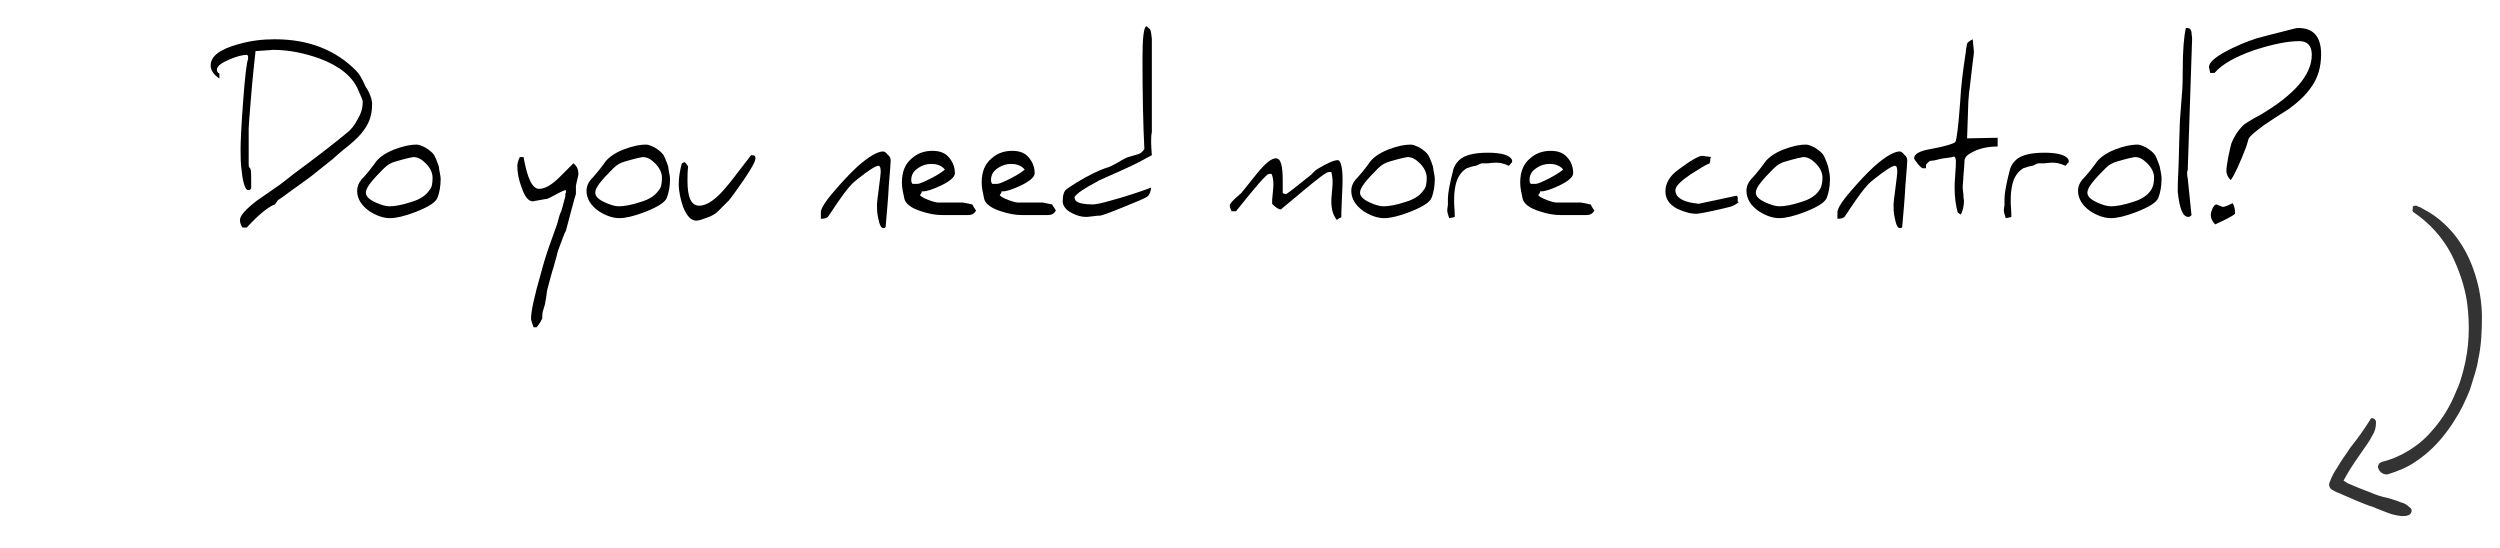 <?xml version="1.0" encoding="utf-8"?>
<!-- Generator: Adobe Illustrator 26.5.0, SVG Export Plug-In . SVG Version: 6.00 Build 0)  -->
<svg version="1.0" id="Livello_1" xmlns="http://www.w3.org/2000/svg" xmlns:xlink="http://www.w3.org/1999/xlink" x="0px" y="0px"
	 viewBox="0 0 401.1 87.9" style="enable-background:new 0 0 401.1 87.9;" xml:space="preserve">
<style type="text/css">
	.st0{fill:#333333;}
	.st1{display:none;}
	.st2{display:inline;}
	.st3{clip-path:url(#SVGID_00000004546786309143979430000004075689625478198957_);}
	.st4{fill:#312D2F;}
	.st5{display:inline;fill:#333333;}
</style>
<g id="Layer_1">
	<g id="pink-arrow">
		<path id="Path_177" class="st0" d="M387.1,33.5L387.1,33.5c-0.1,0.3,0,0.5,0.2,0.6c2.5,1.7,4.6,4,6,6.7c1.2,2.4,2.1,5,2.5,7.6
			c0.5,3.7,0.4,7.4-0.6,11.1c-0.3,1.1-0.6,2.2-1.1,3.2c-0.9,2.3-2.2,4.5-3.9,6.4c-1.6,1.9-3.6,3.3-5.9,4.3c-0.7,0.3-1.4,0.5-2.1,0.7
			c-0.3,0.1-0.5,0.2-0.6,0.5c-0.1,0.2-0.1,0.4,0,0.6c0.2,0.6,0.9,1,1.5,0.9l0,0c1.6-0.5,3.1-1.1,4.4-2c2-1.3,3.7-3,5.1-4.9
			c0.7-0.9,1.3-1.9,1.9-2.9c0.4-0.7,0.8-1.5,1.1-2.2c0.3-0.7,0.7-1.5,0.9-2.3c0.4-1.3,0.9-2.7,1.1-4.1c0.5-2.2,0.6-4.6,0.6-6.8
			c0-2.3-0.4-4.7-1.1-6.9s-1.7-4.3-3.2-6.2c-1.1-1.4-2.5-2.7-4.1-3.7c-0.5-0.3-1.1-0.6-1.6-0.9h-0.1l-0.4-0.2c-0.3,0-0.5,0-0.6,0.2
			v0.1L387.1,33.5z"/>
		<path id="Path_178" class="st0" d="M376,77.1l0.5-0.9c0.8-1.4,1.8-2.8,2.7-4.1c0.5-0.7,1-1.4,1.4-2.2c0.4-0.6,0.6-1.3,0.6-2v-0.3
			c-0.1-0.3-0.3-0.5-0.6-0.5l0,0h-0.1c-0.1,0-0.2,0.1-0.2,0.2c-1,1.6-2,3-3.2,4.5c-0.7,1.1-1.5,2.1-2.1,3.2
			c-0.5,0.7-0.9,1.5-1.2,2.3c-0.3,0.5,0,1.1,0.4,1.3c0.2,0.1,0.5,0.3,0.8,0.4c1,0.4,2,0.9,3,1.3s1.9,0.8,2.9,1.1
			c0.6,0.3,1.3,0.5,2,0.8s1.5,0.5,2.4,0.6c0.3,0,0.7,0,1-0.1c0.4-0.1,0.7-0.5,0.6-0.9c0-0.2-0.2-0.3-0.3-0.4
			c-0.4-0.4-0.9-0.7-1.4-0.8c-0.7-0.3-1.4-0.5-2.1-0.7c-1-0.2-1.9-0.5-2.8-0.9c-0.8-0.3-1.6-0.6-2.3-0.9l-1.4-0.6L376,77.1z"/>
	</g>
	<g id="Group_1026" class="st1">
		<g class="st2">
			<g>
				<g>
					<g>
						<defs>
							<rect id="SVGID_1_" y="-1.3" width="379.4" height="40.8"/>
						</defs>
						<clipPath id="SVGID_00000121248418307053887150000011152192145335245209_">
							<use xlink:href="#SVGID_1_"  style="overflow:visible;"/>
						</clipPath>
						<g style="clip-path:url(#SVGID_00000121248418307053887150000011152192145335245209_);">
							<g id="Group_1025">
								<path id="Path_1759" class="st4" d="M14.5,28.9c0,0.7-0.5,1-1.3,1c-0.2,0-0.5,0-0.7-0.1c-1.1-0.4-1.8-1.5-1.7-2.7
									c0-0.2,0-0.4,0-0.7s0.1-0.6,0.1-1s0.1-0.7,0.1-1c0-0.2,0-0.5,0-0.7c0.1-0.4,0.1-0.9,0.2-1.4c0.1-0.6,0.1-1.3,0.2-2
									c-1.8,1.7-3.9,3-6.2,3.9c-0.3,0.1-0.7,0.2-1,0.2c-1.4-0.1-2.7-0.9-3.4-2.1c-0.6-0.8-0.9-1.8-0.9-2.9C0,18.2,0.2,17,0.6,15.8
									C2.1,11.2,4.4,7,7.3,3.1C8.9,1,10.3,0,11.4,0c1.2,0,1.8,0.4,1.8,1.2c0,0.1,0,0.2,0,0.3c0,0.5-0.3,0.9-0.7,1.1L11,3.5
									C9.9,4.9,8.8,6.3,7.8,7.8c-1.1,1.7-2.1,3.5-2.9,5.4c-1.1,2-1.6,4.2-1.7,6.5v0.5c0,0.2,0,0.3,0,0.5c0.1,0.1,0.2,0.2,0.2,0.3
									c0.1,0.2,0.2,0.3,0.3,0.3s0,0,0.1,0h0.1c1.8-0.7,4.4-2.5,8-5.5c0.5-0.5,0.8-1.2,0.9-1.8c0.1-0.3,0.3-0.7,0.6-0.9
									c0.2-0.1,0.5-0.2,0.7-0.3c0.1,0,0.1,0,0.2,0h0.2c0.1,0,0.2,0,0.3,0H15c0.2,0,0.3,0,0.4,0.2c0.4,0.5,0.7,1.2,0.8,1.8
									c0,0.3,0,0.5-0.2,0.8c-0.8,2.1-1.3,4.3-1.4,6.6L14.5,28.9z"/>
								<path id="Path_1760" class="st4" d="M22.8,25.8c-0.4,0-0.9-0.1-1.2-0.4c-0.4-0.2-0.7-0.5-1.1-0.7c-0.8-0.5-1.5-1.2-2-2
									c-0.5-0.9-0.7-2-0.7-3c0-0.7,0.1-1.4,0.3-2.1c0.2-0.8,0.4-1.6,0.5-2.3c0.1-0.4,0.3-0.8,0.6-1.2c0.3-0.5,0.7-1.1,1.1-1.5
									c0.4-0.5,1-0.9,1.5-1.3c0.5-0.4,1.1-0.5,1.7-0.6c0.3,0,0.5,0.1,0.7,0.2c0.4,0.2,0.8,0.4,1.2,0.6l1.2,0.5
									c0.4,0.2,0.8,0.3,1.2,0.5c0.4,0.2,0.7,0.4,1,0.7c0.3,0.2,0.5,0.5,0.7,0.9s0.3,0.7,0.5,1c0.1,0.3,0.2,0.5,0.2,0.8
									c0,0.3,0,0.6,0,0.9v0.8c0,0.8-0.2,1.6-0.5,2.3c-0.3,0.7-0.7,1.4-1.1,2.1c-0.3,0.4-0.5,0.8-0.8,1.2c-0.3,0.5-0.7,0.9-1.2,1.3
									c-0.4,0.4-0.9,0.7-1.3,1s-0.9,0.4-1.4,0.4h-0.4H23L22.8,25.8z M26.7,16.2c0.1-0.7-0.3-1.3-0.8-1.7C25.3,14.2,24.6,14,24,14
									c-0.5,0-1,0.2-1.4,0.6c-0.4,0.5-0.7,1-1,1.5c-0.3,0.6-0.5,1.3-0.6,1.9s-0.2,1.2-0.2,1.8c0,0.2,0,0.4,0.1,0.6
									c0,0.3,0.1,0.7,0.2,1s0.3,0.6,0.5,0.9s0.5,0.4,0.8,0.4s0.5,0,0.8-0.1c0.2-0.1,0.5-0.2,0.8-0.3c0.4-0.3,0.8-0.6,1.1-1.1
									c0.3-0.5,0.6-1,0.8-1.5c0.2-0.5,0.4-1.1,0.5-1.7S26.6,16.9,26.7,16.2L26.7,16.2z"/>
								<path id="Path_1761" class="st4" d="M50.1,24.9c-0.6-0.1-1.1-0.3-1.5-0.7c-0.4-0.4-0.7-0.9-1-1.4c-0.2-0.5-0.5-0.9-0.6-1.4
									c-0.2-0.6-0.4-1.3-0.6-2.1s-0.4-1.9-0.6-2.8l-0.5-2.1c-0.3,1.4-0.6,2.8-0.9,4.1s-0.6,2.6-1,3.8s-0.6,2.3-1,3.3
									c-0.3,0.9-0.6,1.7-1,2.5c-0.1,0.2-0.3,0.3-0.5,0.3c-0.4,0-0.8-0.2-1.2-0.4c-0.3-0.1-0.6-0.4-0.8-0.7
									c-0.1-0.3-0.2-0.6-0.2-0.9c0.2-0.9,0.5-1.7,0.8-2.6c0.1-0.3,0.4-1.2,0.9-2.8s1.1-3.7,1.9-6.5c0.4-1.3,0.7-2.6,0.9-4
									c0.3-1.7,0.6-3.7,0.9-6.2c0.2-0.3,0.3-0.5,0.4-0.8c0.1-0.3,0.4-0.6,0.7-0.6c0.7-0.1,1.4,0.1,2,0.5v1.5
									c0,0.7,0.1,1.5,0.2,2.2c0.1,0.9,0.2,1.6,0.2,2.2s0.1,1.2,0.1,1.6c0.1,0.8,0.2,1.6,0.4,2.4c0.2,0.7,0.4,1.4,0.5,2.1
									c0.2,1.5,0.7,3,1.6,4.3c1.3-3.6,2.3-6.8,3.1-9.6C54,7.7,54.6,5.2,55,2.7c0.1-0.4,0.5-0.6,1.2-0.6c1,0,1.6,0.3,1.7,1
									c0.2,1.1,0.3,2.2,0.3,3.3c0,0.2,0,0.5,0,1s0,1-0.1,1.7c0,0.3,0,0.6,0,0.8v1.3c0,0.2,0,0.4,0,0.6c0.2,4.8,0.7,9.5,1.6,14.2
									v0.1c0,0,0,0,0,0.1c0,0.4-0.4,0.7-1.3,0.7c-0.6,0-1.2-0.3-1.7-0.8c-0.6-0.6-1-1.4-1.2-2.2c-0.3-1.3-0.5-2.7-0.5-4v-1.6
									c0-0.6,0-1.2,0-1.8c0-0.6,0-1.1,0-1.6c0-0.3,0-0.7-0.1-1c-0.1,0.3-0.2,0.7-0.4,1.3l-0.6,1.9c-0.2,0.7-0.5,1.4-0.7,2.2
									s-0.4,1.4-0.6,2c-0.5,1.3-0.8,2-0.9,2.2c-0.4,0.8-0.9,1.1-1.4,1.1L50.1,24.9z"/>
								<path id="Path_1762" class="st4" d="M75.6,24.8l0.2,0.7c0.1,0.2,0.1,0.4,0.1,0.7c0,0.2-0.1,0.4-0.2,0.5s-0.3,0.2-0.4,0.3
									c-0.2,0.1-0.4,0.1-0.5,0.2c-0.2,0-0.3,0.1-0.5,0.1c-0.6,0-1.1-0.4-1.3-0.9c-0.4-0.7-0.7-1.5-0.8-2.2
									c-0.2-0.9-0.4-1.8-0.5-2.8s-0.3-1.9-0.4-2.7c-0.1,0.7-0.4,1.5-0.8,2.1c-0.5,0.9-1,1.7-1.7,2.5c-0.6,0.8-1.4,1.4-2.2,2
									c-0.7,0.5-1.5,0.8-2.4,0.8c-0.6,0-1.1-0.1-1.6-0.4c-0.4-0.2-0.7-0.6-0.9-0.9c-0.2-0.4-0.4-0.8-0.4-1.3
									c-0.1-0.4-0.1-0.9-0.1-1.3c0-1.1,0.3-2.2,0.7-3.3c0.5-1.3,1.1-2.6,1.8-3.8c0.7-1.2,1.6-2.2,2.6-3.1c0.9-0.8,2-1.3,3.2-1.3
									c0.3,0,0.6,0,0.8,0.1c0.3,0.1,0.6,0.2,0.9,0.3s0.6,0.3,0.9,0.4c0.3,0.1,0.5,0.3,0.8,0.5c0.5,0.4,0.8,0.9,0.9,1.5
									c0.2,0.7,0.3,1.3,0.4,2c0.2,1.3,0.3,2.5,0.4,3.6c0.1,1.2,0.3,2.3,0.6,3.4l0.2,1.5L75.6,24.8z M64.3,22.7
									C64.3,22.8,64.3,22.8,64.3,22.7c0,0.1,0,0.1,0,0.1c0.5-0.1,0.9-0.3,1.2-0.7c0.5-0.5,1-1,1.4-1.6c0.5-0.6,0.9-1.3,1.3-1.9
									c0.3-0.6,0.6-1.2,0.9-1.8l0.4-0.8c0.1-0.3,0.3-0.6,0.4-0.9c0.1-0.3,0.3-0.6,0.4-0.9c0.1-0.2,0.1-0.4,0.1-0.7L70,13.4
									c-0.1-0.1-0.2-0.1-0.4-0.1c-0.6,0-1.2,0.2-1.6,0.7c-0.5,0.5-0.8,1-1.2,1.5c-0.3,0.5-0.6,1.1-0.8,1.6c-0.1,0.3-0.3,0.7-0.4,1
									c-0.4,0.7-0.7,1.4-0.9,2.2c-0.2,0.7-0.4,1.5-0.4,2.2L64.3,22.7z"/>
								<path id="Path_1763" class="st4" d="M81,19.9c0.4-0.4,0.7-0.9,0.9-1.4l0.7-1.7l0.1-0.2c0.2-0.5,0.4-1.1,0.7-1.6
									c0.3-0.6,0.7-1.2,1.1-1.8c0.4-0.5,0.9-1,1.4-1.5c0.4-0.4,1-0.6,1.6-0.6c0.4,0.1,0.7,0.3,1,0.6c0.2,0.3,0.4,0.6,0.5,1
									s0.2,0.7,0.3,1.1c0.1,0.4,0.2,0.7,0.4,1.1c0.4,0.8,0.6,1.6,0.8,2.5c0.2,0.9,0.3,1.8,0.4,2.7s0.3,1.8,0.4,2.7
									c0.1,0.8,0.4,1.7,0.7,2.4c0,0.4-0.3,0.8-0.7,0.9c-0.3,0.2-0.7,0.3-1.1,0.3s-0.9-0.2-1.1-0.5c-0.3-0.4-0.5-0.8-0.6-1.3
									s-0.3-1.1-0.3-1.6s-0.1-0.9-0.3-1.4c-0.1-0.5-0.2-1-0.3-1.5c-0.1-0.6-0.2-1.1-0.3-1.7c-0.1-0.6-0.2-1.1-0.4-1.6
									c-0.1-0.5-0.3-0.9-0.6-1.2c-0.4,0.6-0.8,1.3-1.1,2c-0.3,0.6-0.5,1.2-0.8,1.8l-0.7,1.7c-0.2,0.6-0.5,1.1-0.8,1.7
									s-0.7,1.2-1.2,1.8c-0.3,0.4-0.6,0.7-1,0.9c-0.2,0.2-0.5,0.3-0.8,0.4c-0.3,0-0.5,0.1-0.8,0.1c-0.4,0-0.7-0.2-1-0.4
									c-0.4-0.2-0.6-0.6-0.6-1c0-1.7,0-3.2,0-4.7s0-3,0-4.6c0-0.5,0-0.9,0-1.4s0-0.9,0-1.4c0-0.3,0.1-0.6,0.2-0.9
									c0.1-0.3,0.3-0.5,0.6-0.7c0.2,0,0.3,0,0.5,0h0.4c0.3,0,0.6,0.1,0.8,0.3c0.2,0.2,0.4,0.5,0.4,0.7c0.1,0.3,0.2,0.6,0.2,0.9
									c0,0.3,0,0.6,0,0.8c0,0.3,0,0.6,0.1,0.8c0.1,0.3,0.1,0.6,0.1,0.8c0,1,0,1.8,0,2.5s0,1.4,0,2v0.2H81z"/>
								<path id="Path_1764" class="st4" d="M107.2,24.8l0.2,0.7c0.1,0.2,0.1,0.4,0.1,0.7c0,0.2-0.1,0.4-0.2,0.5s-0.3,0.2-0.4,0.3
									c-0.2,0.1-0.4,0.1-0.5,0.2c-0.2,0-0.3,0.1-0.5,0.1c-0.6,0-1.1-0.4-1.3-0.9c-0.4-0.7-0.7-1.5-0.8-2.2
									c-0.2-0.9-0.4-1.8-0.5-2.8s-0.3-1.9-0.4-2.7c-0.1,0.7-0.4,1.5-0.8,2.1c-0.5,0.9-1,1.7-1.7,2.5c-0.6,0.8-1.4,1.4-2.2,2
									c-0.7,0.5-1.5,0.8-2.4,0.8c-0.6,0-1.1-0.1-1.6-0.4c-0.4-0.2-0.7-0.6-0.9-0.9c-0.2-0.4-0.4-0.8-0.4-1.3
									c-0.1-0.4-0.1-0.9-0.1-1.3c0-1.1,0.3-2.2,0.7-3.3c0.5-1.3,1.1-2.6,1.8-3.8c0.7-1.2,1.6-2.2,2.6-3.1c0.9-0.8,2-1.3,3.2-1.3
									c0.3,0,0.6,0,0.8,0.1c0.3,0.1,0.6,0.2,0.9,0.3s0.6,0.3,0.9,0.4c0.3,0.2,0.5,0.3,0.8,0.5c0.5,0.4,0.8,0.9,0.9,1.5
									c0.2,0.7,0.3,1.3,0.4,2c0.2,1.3,0.3,2.5,0.4,3.6c0.1,1.2,0.3,2.3,0.6,3.4L107,24L107.2,24.8z M96,22.7
									C96,22.8,96,22.8,96,22.7c0,0.1,0,0.1,0,0.1c0.5-0.1,0.9-0.3,1.2-0.7c0.5-0.5,1-1,1.4-1.6c0.5-0.6,0.9-1.3,1.3-1.9
									c0.3-0.6,0.6-1.2,0.9-1.8c0.1-0.2,0.2-0.5,0.4-0.8c0.2-0.3,0.3-0.6,0.4-0.9c0.1-0.3,0.3-0.6,0.4-0.9
									c0.1-0.2,0.1-0.4,0.1-0.7l-0.4-0.2c-0.1-0.1-0.2-0.1-0.4-0.1c-0.6,0-1.2,0.2-1.6,0.7c-0.5,0.5-0.8,1-1.2,1.5
									c-0.3,0.5-0.6,1.1-0.8,1.6c-0.1,0.3-0.3,0.7-0.4,1c-0.4,0.7-0.7,1.4-0.9,2.2c-0.2,0.7-0.4,1.5-0.4,2.2V22.7z"/>
								<path id="Path_1765" class="st4" d="M117.8,11.8c0.1,0,0.3-0.1,0.4-0.1s0.3-0.1,0.4-0.1c0.3,0.1,0.5,0.1,0.8,0.1
									s0.7,0.1,1,0.2c0.1,0.6,0.1,1.2,0.2,1.8s0.1,1.2,0.1,1.8c0,1.9,0.1,3.9,0.2,6s0.2,4.5,0.2,7.1c0,1.3-0.1,2.6-0.3,3.8
									c-0.2,1.3-0.6,2.5-1.2,3.6c-0.2,0.3-0.4,0.6-0.6,0.9c-0.2,0.4-0.5,0.8-0.8,1.1c-0.3,0.4-0.8,0.7-1.2,1
									c-0.6,0.3-1.3,0.5-1.9,0.5l-1-0.3c-0.3-0.1-0.5-0.4-0.6-1c0.2-0.5,0.6-0.9,1-1.2c0.5-0.4,1-0.9,1.4-1.4
									c0.6-0.8,1-1.7,1.3-2.7c0.4-1.6,0.6-3.3,0.5-5v-1.7c0-0.5,0-1.1,0-1.6s-0.1-1.1-0.1-1.6s-0.1-1.2-0.2-1.8
									c-0.3,0.5-0.5,1.1-0.9,1.6c-0.6,1-1.6,1.9-2.7,2.4c-0.7,0.3-1.4,0.5-2.1,0.6c-0.4-0.2-0.8-0.4-1.1-0.6
									c-0.4-0.2-0.7-0.5-1.1-0.8c-0.3-0.3-0.6-0.7-0.8-1.1c-0.2-0.4-0.3-0.9-0.3-1.4c0-0.1,0-0.2,0-0.4c0.2-0.6,0.5-1.5,0.9-2.7
									s1-2.3,1.6-3.4s1.4-2.1,2.3-2.9c0.8-0.8,1.9-1.2,3-1.2c0.2,0,0.4,0,0.6,0.1s0.4,0.1,0.6,0.2L117.8,11.8z M112.4,22.5
									c0.5-0.1,0.9-0.3,1.2-0.7c0.5-0.5,0.9-1.1,1.2-1.7c0.4-0.7,0.8-1.5,1.1-2.3c0.4-0.9,0.7-1.8,1-2.7c0-0.3,0.1-0.6,0.1-0.9
									c0.1-0.3,0.1-0.6,0.1-0.9c-0.4,0-0.7,0.1-1.1,0.3c-0.3,0.2-0.6,0.4-0.8,0.6c-0.2,0.2-0.4,0.5-0.6,0.8s-0.4,0.6-0.6,0.8
									c-0.2,0.5-0.5,0.9-0.7,1.4s-0.5,1-0.8,1.5c-0.2,0.5-0.5,1-0.6,1.5c-0.2,0.5-0.3,1-0.3,1.5C111.6,22.2,111.9,22.5,112.4,22.5
									"/>
								<path id="Path_1766" class="st4" d="M123.4,18.9c0-1,0.1-2,0.4-3c0.2-1,0.6-1.9,1.1-2.7s1.1-1.4,1.8-1.9
									c0.8-0.5,1.7-0.8,2.6-0.7c0.6,0,1.2,0.1,1.8,0.3c0.5,0.2,0.9,0.5,1.3,0.8c0.3,0.3,0.6,0.7,0.8,1.2c0.2,0.4,0.3,0.9,0.3,1.4
									c0,1.9-1.1,3.7-2.9,4.4c-0.7,0.3-1.4,0.4-2.1,0.5c-0.3,0-0.6,0-0.9,0c-0.3-0.1-0.6-0.1-0.9-0.2c0,0.1,0,0.2,0,0.3v0.2
									c0,0.8,0.2,1.6,0.5,2.3c0.2,0.5,0.6,0.9,1,1.3c0.3,0.3,0.6,0.4,1,0.5c0.2,0.1,0.4,0.1,0.6,0.1c0.7,0,1.4-0.2,2.1-0.6
									c0.6-0.4,1.2-0.8,1.8-1.2l0.4,0.2c0.2,0.1,0.3,0.2,0.4,0.4c0,0.1,0.1,0.3,0.1,0.4s0,0.3,0,0.4c0,0.3-0.1,0.7-0.3,0.9
									c-0.2,0.2-0.4,0.5-0.6,0.7c-0.6,0.5-1.2,0.9-1.9,1.1c-0.8,0.2-1.6,0.3-2.3,0.3c-0.5,0-1.1-0.1-1.6-0.3
									c-0.5-0.2-1.1-0.4-1.6-0.6c-0.6-0.4-1.1-0.9-1.5-1.4s-0.6-1-0.8-1.5c-0.2-0.5-0.3-1.1-0.4-1.7
									C123.5,20.2,123.4,19.6,123.4,18.9 M126.9,16.8c0.2,0,0.3,0.1,0.5,0.1s0.4,0,0.5,0c0.8,0,1.5-0.2,2.1-0.7
									c0.5-0.4,0.8-1,0.7-1.6c0-0.4-0.1-0.7-0.3-1s-0.5-0.5-0.9-0.5c-0.3,0-0.5,0-0.8,0.1c-0.2,0-0.4,0.2-0.6,0.4
									c-0.1,0.1-0.2,0.3-0.4,0.4c-0.2,0.2-0.3,0.4-0.4,0.6c-0.1,0.3-0.3,0.6-0.3,0.9C127,15.8,126.9,16.3,126.9,16.8"/>
								<path id="Path_1767" class="st4" d="M148,18.1c0,0.3,0.1,0.5,0.1,0.8c0.1,0.4,0.2,0.8,0.4,1.3c0.1,0.5,0.3,0.9,0.4,1.3
									c0.1,0.3,0.2,0.6,0.3,0.9c0.2,0.3,0.3,0.6,0.4,0.9c0.1,0.3,0.2,0.7,0.3,1c0.1,0.4-0.1,0.8-0.4,1.1c-0.2,0.2-0.5,0.3-0.8,0.3
									h-0.5c-0.2,0-0.3,0-0.5,0c-0.3-0.1-0.5-0.2-0.8-0.4c-0.4-0.3-0.6-0.7-0.8-1.1c-0.2-0.3-0.3-0.6-0.4-1
									c-0.1-0.5-0.3-1-0.4-1.6c-0.1-0.6-0.2-1.1-0.4-1.6c-0.1-0.4-0.2-0.7-0.3-1.1c-0.2,1-0.5,2-1,2.9c-0.4,0.8-0.9,1.6-1.5,2.2
									c-0.5,0.6-1.1,1-1.8,1.4c-0.6,0.3-1.2,0.5-1.8,0.5c-1.1,0.1-2.2-0.4-2.9-1.3c-0.6-1-1-2.2-0.9-3.3c0-0.9,0.1-1.7,0.3-2.6
									s0.6-1.9,1-2.8c0.4-0.9,0.9-1.8,1.5-2.6c0.5-0.7,1.2-1.4,1.9-1.9c0.2-0.1,0.4-0.2,0.6-0.4c0.4-0.2,0.8-0.4,1.2-0.3
									c0.4,0,0.7,0.1,1.1,0.2l1.1,0.3c0-0.9,0-1.9-0.1-2.8s-0.1-1.8-0.1-2.6c0-0.1,0-0.4,0-1s0-1.3,0-2.1V2c0-0.3,0-0.6,0-0.9
									c0-0.2,0-0.5,0-0.7s0.1-0.5,0.2-0.7c0.2-0.3,0.5-0.5,0.8-0.6s0.7-0.2,1-0.2c0.4,0,0.9,0.2,1.1,0.5c0.3,0.3,0.4,0.8,0.4,1.2
									c0,0.9,0,1.8-0.1,2.6s0.1,1.8,0.1,2.8c0,0.6,0,1.3,0.1,2.2s0.2,1.6,0.2,2.3c0.1,0.7,0.1,1.2,0.2,1.8c0.1,0.7,0.1,1.3,0.2,2
									c0.1,0.7,0.2,1.3,0.3,2C147.8,16.9,147.9,17.4,148,18.1L148,18.1z M138.5,22.9c0.5,0,1.1-0.2,1.4-0.6c0.4-0.4,0.7-0.9,1-1.4
									c0.3-0.6,0.6-1.2,0.8-1.8c0.2-0.5,0.4-1.1,0.6-1.6c0.2-0.5,0.2-0.8,0.4-1.2c0.1-0.4,0.2-0.8,0.2-1.3c0-0.1,0-0.1-0.1-0.1
									h-0.3l-0.4-0.1c-0.1,0-0.2-0.1-0.3-0.2c0-0.1,0-0.3,0-0.4c0-0.1,0-0.3,0-0.4c-0.1,0-0.1,0-0.2,0h-0.3
									c-0.4,0.6-0.8,1.1-1.3,1.6s-0.8,1.2-1.1,1.9l-0.4,1.3c-0.1,0.3-0.2,0.7-0.3,1s-0.1,0.6-0.2,1c0,0.4-0.1,0.7-0.1,1.1
									c0,0.2,0.1,0.5,0.2,0.7C138.3,22.5,138.4,22.7,138.5,22.9"/>
								<path id="Path_1768" class="st4" d="M162.9,31.6c0-0.7,0-1.4-0.1-2.1s-0.1-1.4-0.1-2.1c0-0.5,0-1.1,0-1.7s0-1.2,0-1.7v-0.7
									l-0.4,0.1c-0.1,0-0.3,0-0.4,0c-0.6,0-1.2-0.1-1.7-0.5c-0.4-0.3-0.6-0.8-0.6-1.2c0-0.2,0.1-0.4,0.3-0.6
									c0.3-0.1,0.5-0.2,0.8-0.3c0.3-0.1,0.6-0.1,1-0.2c0.3,0,0.6-0.1,0.9-0.2c0-2.3,0.1-4.4,0.3-6.4s0.2-3.8,0.2-5.2
									c0-0.6,0-1.4,0.1-2.2s0.1-1.6,0.2-2.4c0.1-0.7,0.2-1.4,0.4-2.1c0.1-0.5,0.3-1,0.7-1.4l0.2-0.2c0.3-0.3,0.5-0.6,0.8-0.9
									s0.7-0.4,1.1-0.4c0.2,0,0.3,0.1,0.5,0.1c0.2,0.1,0.4,0.2,0.6,0.3c0.2,0.1,0.4,0.2,0.5,0.4c0.1,0.1,0.2,0.2,0.2,0.4
									s0,0.4-0.1,0.6c0,0.1-0.1,0.3-0.2,0.4c-0.1,0.1-0.2,0.2-0.3,0.3s-0.2,0.2-0.3,0.3c-0.2,0.3-0.3,0.5-0.4,0.8
									c-0.1,0.3-0.2,0.7-0.3,1s-0.1,0.6-0.2,0.9s0,0.5-0.1,0.7c-0.1,1.3-0.2,2.4-0.3,3.4s-0.2,2-0.2,2.9s-0.1,1.8-0.1,2.7
									s-0.1,1.8-0.1,2.8c0,0.2,0,0.4,0,0.7s0,0.5,0,0.7s0,0.4,0.1,0.6c0.2,0.1,0.4,0.1,0.6,0.1c0.3,0,0.6,0,0.9-0.1
									c0.4-0.1,0.7-0.2,1.1-0.2l1-0.2c0.2-0.1,0.5-0.1,0.7-0.1c0.5,0,0.8,0.1,0.9,0.3c0.1,0.3,0.2,0.5,0.3,0.8
									c-0.1,0.5-0.5,1-1,1.2c-0.6,0.3-1.2,0.5-1.8,0.7s-1.2,0.4-1.8,0.7c-0.4,0.1-0.8,0.5-0.8,1c0,1.4,0,2.9,0.1,4.3
									s0.1,2.9,0.2,4.2c0.1,1.3,0.1,2.4,0.2,3.4s0.1,1.7,0.1,2.2s-0.2,0.9-0.5,1s-0.7,0.2-1,0.2c-0.5,0-1-0.3-1.3-0.7
									c-0.3-0.5-0.5-1.1-0.7-1.7c-0.1-0.7-0.2-1.4-0.3-2.1c0-0.7,0-1.4,0-1.9L162.9,31.6z"/>
								<path id="Path_1769" class="st4" d="M177,25.8c-0.4,0-0.9-0.1-1.2-0.4c-0.4-0.2-0.7-0.5-1.1-0.7c-0.8-0.5-1.5-1.2-2-2
									c-0.5-0.9-0.7-2-0.7-3c0-0.7,0.1-1.4,0.3-2.1c0.2-0.8,0.4-1.6,0.5-2.3c0.1-0.4,0.3-0.8,0.6-1.2c0.3-0.5,0.7-1.1,1.1-1.5
									c0.4-0.5,0.9-0.9,1.5-1.3c0.5-0.4,1.1-0.5,1.7-0.6c0.3,0,0.5,0.1,0.7,0.2c0.4,0.2,0.8,0.4,1.2,0.6l1.2,0.5
									c0.4,0.2,0.8,0.3,1.2,0.5s0.8,0.4,1.1,0.7c0.3,0.2,0.5,0.5,0.7,0.9s0.3,0.7,0.5,1c0.1,0.3,0.2,0.5,0.2,0.8
									c0,0.3,0,0.6,0,0.9v0.8c0,0.8-0.2,1.6-0.5,2.3c-0.3,0.7-0.7,1.4-1.1,2.1c-0.3,0.4-0.5,0.8-0.8,1.2c-0.3,0.5-0.7,0.9-1.2,1.3
									c-0.4,0.4-0.9,0.7-1.3,1c-0.4,0.3-0.9,0.4-1.4,0.4c-0.1,0-0.3,0-0.4,0h-0.5L177,25.8z M181,16.3c0.1-0.7-0.3-1.3-0.8-1.7
									c-0.6-0.3-1.2-0.5-1.8-0.5c-0.5,0-1,0.2-1.4,0.6c-0.4,0.5-0.7,1-1,1.5c-0.3,0.6-0.5,1.3-0.6,1.9s-0.2,1.2-0.2,1.8
									c0,0.2,0,0.4,0.1,0.6c0,0.3,0.1,0.7,0.2,1c0.1,0.3,0.3,0.6,0.5,0.9s0.5,0.4,0.8,0.4s0.5,0,0.8-0.1c0.2-0.1,0.5-0.2,0.8-0.3
									c0.4-0.3,0.8-0.7,1.1-1.1c0.3-0.5,0.6-1,0.8-1.5s0.4-1.1,0.5-1.7s0.2-1.1,0.3-1.7L181,16.3z"/>
								<path id="Path_1770" class="st4" d="M186.5,25c0.1-0.2,0.1-0.5,0.1-0.7c0-0.4,0-0.8,0-1.3s0-1,0-1.6s0-1.1,0-1.6
									s0-0.9,0-1.3s0-0.6,0-0.6v-1.3c0-0.6,0-1.2-0.1-1.8s-0.1-1.2-0.1-1.8v-0.2c0-0.2-0.1-0.5-0.2-0.7c-0.1-0.2-0.2-0.5-0.2-0.7
									c0.1-0.3,0.2-0.6,0.4-0.8c0.3-0.2,0.6-0.3,1-0.3s0.8,0.1,1.1,0.3s0.5,0.4,0.6,0.6c0.1,0.3,0.2,0.6,0.3,0.9
									c0,0.3,0.1,0.6,0.1,0.9l0.1,2.1c0.3-0.3,0.6-0.6,0.8-0.9c0.3-0.4,0.6-0.9,0.9-1.3s0.6-1,1-1.4c0.3-0.4,0.7-0.8,1.1-1.1
									c0.3-0.1,0.5-0.2,0.8-0.2c0.5,0,1.1,0.1,1.5,0.4c0.4,0.3,0.7,0.7,0.9,1.2c-0.1,0.3-0.2,0.6-0.4,0.8c-0.2,0.3-0.5,0.6-0.8,1
									l-1,1c-0.3,0.3-0.6,0.7-0.9,1.1c-0.4,0.5-0.8,1-1.2,1.6s-0.8,1.2-1.1,1.9c-0.3,0.6-0.6,1.2-0.8,1.8
									c-0.2,0.4-0.3,0.9-0.3,1.4c0,0.2,0,0.5,0,0.9s0,0.7,0,0.9c0,0.3,0,0.7-0.1,1s-0.2,0.6-0.3,0.9c-0.2,0.3-0.4,0.5-0.6,0.7
									c-0.3,0.2-0.6,0.3-1,0.3c-0.5,0-0.9-0.1-1.2-0.5c-0.3-0.3-0.5-0.7-0.5-1.1L186.5,25z"/>
								<path id="Path_1771" class="st4" d="M210,0.1c0-0.3,0.1-0.7,0.1-1l0.5-0.3c0.2-0.1,0.3-0.1,0.5-0.1c0.4,0,0.8,0.1,1.1,0.2
									s0.5,0.3,0.6,0.6s0.3,0.5,0.3,0.8c0.1,0.3,0.1,0.6,0.1,0.9c0,0.6,0,1,0,1.5s0,0.8,0,1.2s0,0.9,0,1.3s0,0.8,0,1.3
									s0,0.6,0,0.9s0,0.7,0,1c0,0.1,0,0.3,0,0.4c0,0.1,0.1,0.2,0.4,0.2c0.6,0,1.2-0.1,1.8-0.3s1.2-0.3,1.8-0.3
									c0.3,0,0.6,0.1,0.8,0.4c0.1,0.3,0.2,0.6,0.2,0.9c0,0.3-0.1,0.6-0.2,0.8c-0.2,0.2-0.4,0.4-0.6,0.5c-0.3,0.1-0.5,0.2-0.8,0.3
									l-0.8,0.2c-0.3,0.1-0.6,0.2-0.9,0.3c-0.3,0.1-0.6,0.2-0.9,0.3c-0.3,0.1-0.5,0.3-0.8,0.5c-0.2,0.2-0.3,0.5-0.3,0.8
									c0,0.2,0,0.4,0,0.5c0,0.2,0,0.3,0,0.5s0,0.3,0,0.5s0,0.4,0,0.5c0,1.3,0.1,2.5,0.3,3.7c0.2,1.3,0.4,2.5,0.6,3.7
									c0.1,0.4,0.2,0.8,0.3,1.1c0.1,0.3,0.2,0.7,0.2,1c0,0.4-0.1,0.7-0.4,1c-0.2,0.2-0.5,0.4-0.8,0.4c-0.2,0-0.3,0.1-0.5,0.1
									c-0.4,0-0.7-0.1-1-0.4s-0.6-0.6-0.8-0.9c-0.2-0.5-0.3-1-0.3-1.5c-0.1-0.6-0.1-1.2-0.2-1.8c-0.1-1.3-0.1-2.6-0.2-3.9
									s0-2.6-0.1-3.9c0-0.1,0-0.2,0-0.3s0-0.2-0.1-0.3c-0.4,0.1-0.8,0.2-1.2,0.4c-0.3,0.2-0.7,0.3-1.1,0.2c-0.5,0-1-0.2-1.4-0.5
									c-0.3-0.3-0.6-0.5-0.8-0.8c0-0.4,0.1-0.8,0.2-1.1c0.3-0.1,0.7-0.2,1-0.3l0.9-0.2c0.3,0,0.6-0.1,0.9-0.2
									c0.3-0.1,0.7-0.2,1-0.4c0.4,0,0.7-0.2,0.7-0.5c0.1-0.3,0.1-0.6,0.1-0.9c0-0.5,0-0.9,0-1.2s0-0.8,0-1.4c0-0.4,0-0.8,0-1.2
									s0-0.8,0-1.2L210,0.1z"/>
								<path id="Path_1772" class="st4" d="M219.4,20.3c0-1.5,0-3.1-0.1-4.7s-0.1-3.2-0.1-4.8c0-1,0-2,0-3s0.1-2.1,0.1-3.1
									s0.1-1.9,0.3-2.8c0.1-0.8,0.3-1.5,0.5-2.3c0.4-0.1,0.8-0.2,1.2-0.2c0.5,0,1,0.2,1.2,0.6c0.3,0.4,0.4,0.9,0.4,1.4
									c0,0.6,0,1.2-0.2,1.8c-0.1,0.5-0.2,1.1-0.2,1.7c0,1.2-0.1,2.3-0.1,3.3s-0.1,2-0.1,2.9s0,1.9,0,2.7s0,1.8,0,2.7
									c0.3-0.7,0.6-1.4,1-2.1c0.3-0.6,0.7-1.2,1.2-1.8c0.4-0.5,0.8-0.9,1.3-1.2c0.4-0.3,0.9-0.4,1.4-0.5c0.7,0,1.3,0.3,1.8,0.8
									s0.8,1,1.1,1.7c0.3,0.6,0.5,1.3,0.6,2c0.1,0.5,0.2,1.1,0.2,1.6c0.1,0.5,0.2,1,0.2,1.5s0.1,1,0.1,1.5
									c0.1,0.9,0.3,1.8,0.6,2.7c0.2,0.8,0.4,1.7,0.5,2.5c-0.1,0.3-0.3,0.5-0.5,0.7s-0.4,0.3-0.7,0.3c-0.7,0-1.3-0.4-1.6-1
									c-0.4-0.7-0.7-1.4-0.9-2.2c-0.2-0.8-0.4-1.7-0.4-2.5c-0.1-0.9-0.1-1.5-0.1-1.9s0-0.8-0.1-1.2c-0.1-0.5-0.1-0.9-0.2-1.4
									c-0.1-0.4-0.2-0.8-0.3-1.1s-0.2-0.5-0.3-0.5c-0.4,0.2-0.7,0.4-0.9,0.8c-0.3,0.5-0.6,0.9-0.8,1.5s-0.5,1.2-0.7,1.8
									s-0.4,1.3-0.5,1.8s-0.3,1.1-0.4,1.6l-0.2,0.9V23v0.1v0.1v0.1c0,0.3-0.1,0.6-0.1,0.9s-0.1,0.6-0.2,0.8
									c-0.1,0.2-0.2,0.4-0.3,0.6s-0.3,0.2-0.5,0.2c-1.1,0.1-2.2-0.5-2.5-1.6c-0.2-0.5-0.3-1-0.3-1.6s0-1.1,0-1.7L219.4,20.3z"/>
								<path id="Path_1773" class="st4" d="M233.4,18.9c0-1,0.1-2,0.4-3c0.2-1,0.6-1.9,1.1-2.7s1.1-1.4,1.9-1.9
									c0.8-0.5,1.7-0.8,2.6-0.7c0.6,0,1.2,0.1,1.8,0.3c0.5,0.2,0.9,0.5,1.3,0.8c0.3,0.3,0.6,0.7,0.8,1.2c0.2,0.4,0.3,0.9,0.3,1.4
									c0,1.9-1.1,3.7-2.9,4.4c-0.7,0.3-1.4,0.4-2.1,0.5c-0.3,0-0.6,0-0.9,0c-0.3-0.1-0.6-0.1-0.9-0.2c0,0.1,0,0.2,0,0.3v0.2
									c0,0.8,0.1,1.6,0.5,2.3c0.2,0.5,0.6,0.9,1,1.3c0.3,0.3,0.6,0.4,1,0.5c0.2,0.1,0.4,0.1,0.6,0.1c0.7,0,1.4-0.2,2.1-0.6
									l1.8-1.2l0.4,0.2c0.2,0.1,0.3,0.2,0.4,0.4c0,0.1,0,0.3,0.1,0.4c0,0.1,0,0.3,0,0.4c0,0.3-0.1,0.7-0.3,0.9
									c-0.2,0.2-0.4,0.5-0.6,0.7c-0.6,0.5-1.2,0.9-1.9,1.1c-0.8,0.2-1.6,0.3-2.3,0.3c-0.5,0-1.1-0.1-1.6-0.3
									c-0.5-0.2-1.1-0.4-1.6-0.6c-0.6-0.4-1.1-0.9-1.5-1.4s-0.6-1-0.8-1.5s-0.3-1.1-0.4-1.7C233.5,20.2,233.4,19.6,233.4,18.9
									 M236.9,16.8c0.2,0,0.3,0.1,0.5,0.1s0.4,0,0.5,0c0.8,0,1.5-0.2,2.1-0.7c0.5-0.4,0.8-1,0.7-1.6c0-0.4-0.1-0.7-0.3-1
									s-0.5-0.5-0.9-0.5c-0.3,0-0.5,0-0.8,0.1c-0.2,0-0.4,0.2-0.6,0.4c-0.1,0.1-0.2,0.3-0.4,0.4c-0.2,0.2-0.3,0.4-0.4,0.6
									c-0.1,0.3-0.3,0.6-0.3,0.9C237,15.8,236.9,16.3,236.9,16.8"/>
								<path id="Path_1774" class="st4" d="M259.3,17.7c0.5,1,1,2,1.5,3.1s0.7,2.3,0.7,3.5c0,1.3-0.4,2.5-1.3,3.4
									c-0.4,0.5-0.9,0.8-1.4,1.1c-0.6,0.3-1.2,0.4-1.8,0.4c-0.6,0-1.1-0.2-1.5-0.7c-0.4-0.4-0.7-0.9-0.8-1.5
									c0.1-0.2,0.2-0.3,0.3-0.5c0.2-0.1,0.4-0.2,0.6-0.3c0.2,0.3,0.6,0.5,1,0.5c0.5,0,0.9-0.2,1.2-0.6c0.4-0.4,0.5-1,0.5-1.5
									c0-0.1,0-0.3,0-0.4c-0.3-1.1-0.6-2.2-1.1-3.3c-0.5-1-0.9-1.9-1.3-2.7s-0.8-1.7-1.1-2.4c-0.3-0.7-0.5-1.5-0.5-2.3
									c0-0.7,0.1-1.3,0.2-2c0.1-0.7,0.3-1.3,0.6-1.9c0.2-0.5,0.6-1,1.1-1.4c0.5-0.4,1.1-0.6,1.7-0.6h0.2c0.1,0,0.1,0,0.2,0
									c0.3,0,0.5,0.2,0.7,0.4c0.2,0.2,0.3,0.5,0.4,0.7c0,0.2-0.1,0.4-0.2,0.5l-0.4,0.4c-0.3,0.4-0.6,0.9-0.7,1.4s-0.2,1-0.2,1.6v1
									c0,0.3,0.1,0.5,0.2,0.8c0.1,0.4,0.3,0.7,0.5,1.1s0.4,0.7,0.5,1.1s0.3,0.5,0.4,0.7L259.3,17.7z"/>
								<path id="Path_1775" class="st4" d="M276.9,24.8l0.2,0.7c0.1,0.2,0.1,0.4,0.1,0.7c0,0.2-0.1,0.4-0.2,0.5s-0.3,0.2-0.4,0.3
									c-0.2,0.1-0.4,0.1-0.5,0.2c-0.2,0-0.3,0.1-0.5,0.1c-0.6,0-1.1-0.4-1.3-0.9c-0.4-0.7-0.7-1.5-0.8-2.2
									c-0.2-0.9-0.4-1.8-0.5-2.8s-0.3-1.9-0.4-2.7c-0.1,0.7-0.4,1.5-0.8,2.1c-0.5,0.9-1,1.7-1.7,2.5c-0.6,0.8-1.4,1.4-2.2,2
									c-0.7,0.5-1.5,0.8-2.4,0.8c-0.6,0-1.1-0.1-1.6-0.4c-0.4-0.2-0.7-0.6-0.9-0.9c-0.2-0.4-0.4-0.8-0.4-1.3
									c-0.1-0.4-0.1-0.9-0.1-1.3c0-1.1,0.3-2.2,0.7-3.3c0.5-1.3,1.1-2.6,1.8-3.8c0.7-1.2,1.6-2.2,2.6-3.1c0.9-0.8,2-1.3,3.2-1.3
									c0.3,0,0.6,0.1,0.8,0.1c0.3,0.1,0.6,0.2,0.9,0.3s0.6,0.3,0.9,0.4c0.3,0.2,0.5,0.3,0.8,0.5c0.5,0.4,0.8,0.9,0.9,1.5
									c0.2,0.7,0.3,1.3,0.4,2c0.2,1.3,0.3,2.5,0.4,3.6c0.1,1.2,0.3,2.3,0.6,3.4l0.2,1.5L276.9,24.8z M265.6,22.7
									C265.6,22.8,265.6,22.8,265.6,22.7c0,0.1,0,0.1,0,0.1c0.5-0.1,0.9-0.3,1.2-0.7c0.5-0.5,1-1,1.4-1.6c0.5-0.6,0.9-1.3,1.3-1.9
									c0.3-0.6,0.6-1.2,0.9-1.8l0.4-0.8c0.1-0.3,0.3-0.6,0.4-0.9c0.1-0.3,0.3-0.6,0.4-0.9c0.1-0.2,0.1-0.4,0.1-0.7l-0.4-0.2
									c-0.1-0.1-0.2-0.1-0.4-0.1c-0.6,0-1.2,0.2-1.6,0.7c-0.5,0.5-0.8,1-1.2,1.5c-0.3,0.5-0.6,1.1-0.8,1.6c-0.1,0.3-0.3,0.7-0.4,1
									c-0.4,0.7-0.7,1.4-0.9,2.2c-0.2,0.7-0.4,1.5-0.4,2.2V22.7z"/>
								<path id="Path_1776" class="st4" d="M300.2,15c0,1,0.1,2,0.3,3c0.2,1,0.4,2,0.5,3c0.1,0.6,0.2,1.1,0.5,1.6
									c0.2,0.5,0.4,1.1,0.4,1.7c0,0.5-0.2,1-0.5,1.4c-0.4,0.3-0.8,0.5-1.3,0.5s-1.1-0.3-1.3-0.8c-0.3-0.6-0.5-1.2-0.7-1.8
									c-0.1-0.7-0.2-1.3-0.3-2c0-0.5-0.1-0.9-0.2-1.4c-0.2-0.4-0.3-0.9-0.3-1.3s-0.1-0.9-0.1-1.3l-0.1-1.3c0-0.4-0.1-0.9-0.3-1.3
									l-0.8,1.5c-0.3,0.5-0.6,1-0.8,1.6l-0.8,1.6c-0.3,0.5-0.5,1-0.7,1.4s-0.4,0.9-0.5,1.3s-0.2,0.8-0.3,1.2s-0.2,0.8-0.4,1.2
									c-0.1,0.4-0.3,0.9-0.5,1.3c-0.3,0.2-0.7,0.2-1,0.2c-0.5,0-0.9-0.2-1.2-0.6c-0.3-0.4-0.5-0.9-0.6-1.4
									c-0.1-0.6-0.3-1.2-0.3-1.8c-0.1-0.6-0.1-1.2-0.2-1.6s-0.1-1-0.2-1.6s-0.2-1.2-0.4-1.7c-0.1-0.6-0.3-1.1-0.5-1.6
									c-0.1-0.4-0.3-0.8-0.6-1.2c-0.4,0.3-0.8,0.8-1,1.2c-0.3,0.5-0.5,1.1-0.8,1.7s-0.4,1.1-0.6,1.7s-0.3,0.9-0.4,1.3
									c-0.3,0.6-0.6,1.2-0.7,1.9c-0.1,0.6-0.3,1.2-0.4,1.7s-0.4,0.9-0.7,1.3c-0.4,0.4-1,0.6-1.5,0.5c-0.2,0-0.4-0.1-0.6-0.2
									s-0.4-0.3-0.5-0.5s-0.2-0.4-0.3-0.7c-0.1-0.2-0.1-0.4-0.1-0.7c0-0.3,0.1-0.5,0.1-0.8s0-0.5,0-0.8c0-0.1,0-0.3,0-0.6
									s0-0.7,0.1-1s0-0.7,0.1-1s0-0.5,0-0.6c0-1.5,0-2.6,0-3.2s-0.1-1.1-0.1-1.3c0-0.1,0-0.3-0.1-0.4c0,0,0-0.1,0-0.3
									c0-0.3,0-0.6-0.1-0.8c-0.1-0.3-0.1-0.6-0.1-0.8c0-0.4,0.2-0.8,0.5-1c0.6-0.5,1.5-0.5,2.2,0c0.3,0.2,0.5,0.6,0.6,0.9
									c0.1,0.4,0.2,0.8,0.2,1.2s0,0.8,0,1.1s0,0.7-0.1,1c0,0.3-0.1,0.7-0.1,1c0,0.2,0,0.4,0.1,0.6l0.5-1.2
									c0.2-0.4,0.4-0.9,0.6-1.3s0.5-0.9,0.7-1.3c0.2-0.4,0.5-0.7,0.7-1c0.3-0.4,0.7-0.8,1.1-1.3c0.4-0.4,0.9-0.6,1.4-0.7
									c0.5,0,1,0.1,1.4,0.4c0.3,0.3,0.6,0.6,0.7,1c0.2,0.4,0.3,0.9,0.3,1.3c0.1,0.5,0.1,0.9,0.3,1.4c0.2,0.8,0.5,1.6,0.7,2.6
									s0.4,1.8,0.6,2.6c0.1-0.3,0.2-0.5,0.3-0.7c0.1-0.3,0.2-0.6,0.4-1s0.3-0.6,0.4-0.9s0.2-0.5,0.3-0.7c0.2-0.5,0.5-1.1,0.8-1.7
									c0.3-0.6,0.7-1.2,1.1-1.7s0.9-1,1.4-1.3c0.6-0.4,1.2-0.6,1.9-0.6c0.3,0.1,0.6,0.3,0.9,0.4c0.3,0.1,0.5,0.2,0.7,0.4
									c0.2,0.3,0.4,0.6,0.4,0.9c0.1,0.6,0.2,1.1,0.2,1.7L300.2,15z"/>
								<path id="Path_1777" class="st4" d="M303.6,18.9c0-1,0.1-2,0.4-3c0.2-1,0.6-1.9,1.1-2.7s1.1-1.4,1.9-1.9s1.7-0.8,2.6-0.7
									c0.6,0,1.2,0.1,1.8,0.3c0.5,0.2,0.9,0.5,1.3,0.8c0.3,0.3,0.6,0.7,0.8,1.2c0.2,0.4,0.3,0.9,0.3,1.4c0,1.9-1.1,3.7-2.9,4.4
									c-0.7,0.3-1.4,0.4-2.1,0.5c-0.3,0-0.6,0-0.9,0c-0.3-0.1-0.6-0.1-0.9-0.2c0,0.1,0,0.2,0,0.3v0.2c0,0.8,0.1,1.6,0.5,2.3
									c0.2,0.5,0.6,0.9,1,1.3c0.3,0.3,0.6,0.4,1,0.5c0.2,0.1,0.4,0.1,0.6,0.1c0.7,0,1.4-0.2,2.1-0.6l1.8-1.2l0.4,0.2
									c0.2,0.1,0.3,0.2,0.4,0.4c0,0.1,0,0.3,0.1,0.4c0,0.1,0,0.3,0,0.4c0,0.3-0.1,0.7-0.3,0.9c-0.2,0.2-0.4,0.5-0.6,0.7
									c-0.6,0.5-1.2,0.9-1.9,1.1c-0.8,0.2-1.6,0.3-2.3,0.3c-0.5,0-1.1-0.1-1.6-0.3c-0.5-0.2-1.1-0.4-1.6-0.6
									c-0.6-0.4-1.1-0.9-1.5-1.4s-0.6-1-0.8-1.5c-0.2-0.5-0.3-1.1-0.4-1.7C303.7,20.2,303.7,19.6,303.6,18.9 M307.1,16.8
									c0.2,0,0.3,0.1,0.5,0.1s0.4,0,0.5,0c0.8,0,1.5-0.2,2.1-0.7c0.5-0.4,0.8-1,0.7-1.6c0-0.4-0.1-0.7-0.3-1
									c-0.2-0.3-0.5-0.5-0.9-0.5c-0.3,0-0.5,0-0.8,0.1c-0.2,0-0.4,0.2-0.6,0.4c-0.1,0.1-0.2,0.3-0.4,0.4c-0.2,0.2-0.3,0.4-0.4,0.6
									c-0.1,0.3-0.3,0.6-0.3,0.9C307.2,15.8,307.2,16.3,307.1,16.8"/>
								<path id="Path_1778" class="st4" d="M329.2,31.7c0,0.7,0,1.4,0.1,2.1c0.1,0.6,0.1,1.2,0.1,1.8c0,0.3,0,0.6-0.1,0.9
									c-0.1,0.3-0.2,0.7-0.3,1c-0.2,0.3-0.4,0.6-0.6,0.8c-0.3,0.2-0.6,0.3-1,0.3s-0.9-0.2-1.2-0.5c-0.4-0.3-0.6-0.7-0.6-1.1
									c0-0.1,0-0.3,0-0.5s0-0.4,0.1-0.5c0-0.5,0-0.9,0-1.4v-1.4c0-1.4,0-2.8,0-4.2s0-2.9,0-4.4c0-1.1,0-2.2,0-3.4s0-2.4,0-3.7
									c0-1.1,0-2.2-0.1-3.3s-0.1-2.1-0.1-3.3c0-0.4,0.1-0.8,0.3-1.1c0.9-0.5,2-0.5,2.8,0.2c0.3,0.4,0.5,0.8,0.6,1.3L330,11
									c0.3-0.1,0.5-0.1,0.8-0.2h0.3c0.6,0,1.1,0,1.6,0.2c0.4,0.1,0.8,0.3,1.1,0.5l0.1,0.1h0.1c0,0,0,0,0.1,0
									c0.5,0.3,1,0.7,1.4,1.1c0.4,0.5,0.8,1,1.1,1.6c0.3,0.6,0.6,1.2,0.8,1.8c0.2,0.6,0.3,1.2,0.3,1.8c0,0.8-0.2,1.6-0.5,2.3
									c-0.7,1.8-2,3.2-3.7,4c-1,0.5-2.2,0.7-3.3,0.7h-0.4c-0.1,0-0.3,0-0.4-0.1c-0.1,0.1-0.1,0.3-0.1,0.5L329.2,31.7L329.2,31.7z
									 M332.6,21.5c0.9-0.9,1.3-2.1,1.3-3.3c0-1-0.3-1.9-0.9-2.7c-0.3-0.4-0.6-0.7-1-1s-0.9-0.4-1.3-0.5l-0.5,0.2
									c-0.2,0.1-0.4,0.2-0.6,0.3c-0.1,0.1-0.3,0.2-0.4,0.3c0,0,0,0-0.1,0.1L329,15c-0.1,0.2-0.1,0.5-0.1,0.8c0,0.5,0,1.1,0.1,1.8
									s0.1,1.1,0.1,1.4v1.4c0,0.5,0,1.1,0.1,1.6c0,0.5,0.2,0.7,0.4,0.7c0.4,0,0.7,0,1.1-0.1s0.8-0.2,1.1-0.4L332.6,21.5z"/>
								<path id="Path_1779" class="st4" d="M339.8,25c0.1-0.2,0.1-0.5,0.1-0.7c0-0.4,0-0.8,0-1.3s0-1,0-1.6s0-1.1,0-1.6
									s0-0.9,0-1.3s0-0.6,0-0.6v-1.3c0-0.6,0-1.2-0.1-1.8s-0.1-1.2-0.1-1.8v-0.2c0-0.2-0.1-0.5-0.2-0.7s-0.2-0.5-0.2-0.7
									c0.1-0.3,0.2-0.6,0.4-0.8c0.3-0.2,0.6-0.3,1-0.3s0.8,0.1,1.1,0.3c0.3,0.2,0.5,0.4,0.6,0.6c0.1,0.3,0.2,0.6,0.3,0.9
									c0,0.3,0.1,0.6,0.1,0.9l0.2,2c0.3-0.3,0.6-0.6,0.8-0.9c0.3-0.4,0.6-0.9,0.9-1.3s0.6-1,1-1.4c0.3-0.4,0.7-0.8,1.1-1.1
									c0.3-0.1,0.5-0.2,0.8-0.2c0.5,0,1.1,0.1,1.5,0.4c0.4,0.3,0.7,0.7,0.9,1.2c-0.1,0.3-0.2,0.6-0.4,0.8c-0.2,0.3-0.5,0.6-0.8,1
									l-1,1c-0.3,0.3-0.6,0.7-0.9,1.1c-0.4,0.5-0.8,1-1.2,1.6c-0.4,0.6-0.8,1.2-1.1,1.9c-0.3,0.6-0.6,1.2-0.8,1.8
									c-0.2,0.4-0.3,0.9-0.3,1.4c0,0.2,0,0.5,0,0.9s0,0.7,0,0.9c0,0.3,0,0.7-0.1,1s-0.2,0.6-0.3,0.9c-0.2,0.3-0.4,0.5-0.6,0.7
									c-0.3,0.2-0.6,0.3-1,0.3c-0.5,0-0.9-0.1-1.2-0.5c-0.3-0.3-0.5-0.7-0.5-1.1L339.8,25L339.8,25z"/>
								<path id="Path_1780" class="st4" d="M355.5,24.6c0,0.2-0.1,0.4-0.2,0.6c-0.2,0.3-0.4,0.5-0.6,0.8c-0.4,0-0.8,0-1.3-0.1
									c-0.4-0.1-0.7-0.2-1-0.5s-0.5-0.6-0.7-1c-0.2-0.6-0.3-1.2-0.2-1.8c0-0.5,0-0.9-0.1-1.4c-0.1-0.4-0.1-0.9-0.1-1.4
									c0-1.3-0.1-2.6-0.2-3.9c-0.2-1.3-0.2-2.6-0.2-3.9c0-0.5,0.2-1,0.7-1.3c0.2-0.1,0.5-0.1,0.8-0.2l0.8-0.1
									c0.3,0.1,0.6,0.2,0.8,0.5c0.2,0.2,0.4,0.4,0.5,0.6c0,0.3,0,0.5-0.1,0.8s0,0.5,0,0.8c0,1,0,2.1,0.2,3.2s0.2,2.2,0.4,3.3
									s0.3,2,0.4,2.8S355.5,24,355.5,24.6L355.5,24.6z M352,2.1c0.2-0.2,0.5-0.2,0.7-0.2c0.3,0,0.6,0,0.8,0.1
									c0.3,0.1,0.5,0.2,0.8,0.4c0.2,0.2,0.4,0.4,0.6,0.6c0.1,0.2,0.2,0.4,0.2,0.7c0,0.4-0.1,0.7-0.4,1C354.4,4.9,354,5,353.6,5
									c-0.3,0-0.6,0-0.9-0.1s-0.6-0.2-0.8-0.3c-0.2-0.1-0.4-0.3-0.6-0.4c-0.1-0.1-0.2-0.3-0.2-0.4c0-0.3,0-0.6,0.1-0.8
									C351.4,2.4,351.7,2.2,352,2.1"/>
								<path id="Path_1781" class="st4" d="M365.6,23.5c0.3,0,0.6,0.1,0.8,0.3c0.2,0.2,0.3,0.5,0.3,0.8c0,0.2-0.1,0.5-0.2,0.6
									c-0.2,0.2-0.4,0.3-0.6,0.4c-0.3,0.1-0.5,0.2-0.8,0.2l-0.9,0.1l-1.3-0.4c-0.5-0.1-0.9-0.3-1.3-0.6c-0.7-0.6-1.3-1.2-1.9-1.8
									c-0.6-0.6-1.1-1.4-1.5-2.2c-0.1-0.2-0.3-0.4-0.3-0.6c-0.1-0.3-0.2-0.5-0.2-0.8c-0.1-0.3-0.1-0.5-0.1-0.8c0-0.2,0-0.4,0-0.6
									c0-1.2,0.3-2.3,0.7-3.4c0.2-0.5,0.5-1.1,0.9-1.5c0.3-0.5,0.8-0.9,1.2-1.2l1.4-0.6c0.4-0.1,0.8-0.2,1.1-0.4
									c0.4-0.1,0.8-0.2,1.2-0.2c0.4,0,0.9,0.1,1.3,0.3c0.3,0.3,0.5,0.7,0.6,1.2c0,0.2-0.1,0.4-0.2,0.6c-0.1,0.2-0.3,0.4-0.6,0.5
									c-0.3,0.1-0.6,0.2-0.9,0.2s-0.6,0.1-0.8,0.2c-0.4,0.2-0.7,0.4-1.1,0.6c-0.2,0.2-0.4,0.4-0.6,0.6c-0.2,0.2-0.3,0.4-0.4,0.6
									c-0.2,0.3-0.3,0.6-0.4,1c0,0.3-0.1,0.7-0.1,1c0,0.6,0.1,1.1,0.3,1.7c0.2,0.5,0.4,1.1,0.7,1.6c0.2,0.5,0.6,0.9,0.9,1.3
									c0.3,0.3,0.6,0.6,0.9,0.8c0.4,0.4,0.9,0.7,1.4,0.7L365.6,23.5z"/>
								<path id="Path_1782" class="st4" d="M368.2,18.9c0-1,0.1-2,0.4-3c0.2-1,0.6-1.9,1.1-2.7s1.1-1.4,1.9-1.9s1.7-0.8,2.6-0.7
									c0.6,0,1.2,0.1,1.8,0.3c0.5,0.2,0.9,0.5,1.3,0.8c0.3,0.3,0.6,0.7,0.8,1.2c0.2,0.4,0.3,0.9,0.3,1.4c0,1.9-1.1,3.7-2.9,4.4
									c-0.7,0.3-1.4,0.4-2.1,0.5c-0.3,0-0.6,0-0.9,0c-0.3-0.1-0.6-0.1-0.9-0.2c0,0.1,0,0.2,0,0.3v0.2c0,0.8,0.1,1.6,0.5,2.3
									c0.2,0.5,0.6,0.9,1,1.3c0.3,0.3,0.6,0.4,1,0.5c0.2,0.1,0.4,0.1,0.6,0.1c0.7,0,1.4-0.2,2.1-0.6l1.8-1.2l0.4,0.2
									c0.2,0.1,0.3,0.2,0.4,0.4c0,0.1,0,0.3,0.1,0.4c0,0.1,0,0.3,0,0.4c0,0.3-0.1,0.7-0.3,0.9c-0.2,0.2-0.4,0.5-0.6,0.7
									c-0.6,0.5-1.2,0.9-1.9,1.1c-0.8,0.2-1.6,0.3-2.3,0.3c-0.5,0-1.1-0.1-1.6-0.3c-0.5-0.2-1.1-0.4-1.6-0.6
									c-0.6-0.4-1.1-0.9-1.5-1.4s-0.6-1-0.8-1.5c-0.2-0.5-0.3-1.1-0.4-1.7C368.3,20.2,368.2,19.6,368.2,18.9 M371.7,16.8
									c0.2,0,0.3,0.1,0.5,0.1s0.4,0,0.5,0c0.8,0,1.5-0.2,2.1-0.7c0.5-0.4,0.7-1,0.7-1.6c0-0.4-0.1-0.7-0.3-1
									c-0.2-0.3-0.5-0.5-0.9-0.5c-0.3,0-0.5,0-0.8,0.1c-0.2,0-0.4,0.2-0.6,0.4c-0.1,0.1-0.2,0.3-0.4,0.4c-0.2,0.2-0.3,0.4-0.4,0.6
									c-0.1,0.3-0.3,0.6-0.3,0.9C371.8,15.8,371.7,16.3,371.7,16.8"/>
								<path id="Path_1783" class="st4" d="M310.3,34.3l-4.8-0.4l-0.6-0.1l-2.8,0.9h-0.2c-1.6-0.2-3.1-0.4-4.7-0.5
									c-2.1-0.2-4.2-0.3-6.4-0.4c-3.3-0.1-6.6-0.2-9.9-0.1c-4.5,0-9.3,0.7-13.5,0.1s-9.8,1.4-12.5-2.1c-0.1-0.1,0-0.3,0-0.4
									c1-0.1,2-0.1,3.1-0.1c4.7,0,9.4,0,14.2,0.1c6,0.1,11.9,0.3,17.9,0.2c5.4,0,10.7-0.4,16.1-0.4c2.8,0,5.7,0.4,8.5,0.3
									s5.6-0.5,8.4-0.6c4.2-0.2,8.4-0.3,12.7-0.3c1.3,0,2.5,0.1,3.8,0.1c4.1,0,8.1,0,12.2,0c2.2,0,4.3-0.1,6.5-0.1
									c0.4,0,0.8,0.1,1.1,0.2l-1,1l-5.8,0.5l0,0c-0.1-0.1-0.1-0.2-0.2-0.2c-0.4-0.1-0.8-0.2-1.2-0.3l-1.1,0.5l0.6,0.5l0,0
									c-0.7-0.1-1.3-0.1-2-0.1c-1.4,0.1-2.7,0.3-4,0.5l-1.1,0.1c0-0.2-0.1-0.4-0.1-0.6s0.1-0.4,0-0.4c-0.3-0.1-0.6-0.2-0.9-0.2
									c0,0.2,0,0.4-0.1,0.6l-0.1,1l-5.2-0.4l1.6-1.3l-0.3-0.1c-0.5,0.5-0.9,0.9-1.3,1.4l-1.3,0.6c0.1-0.2,0.3-0.5,0.5-0.8
									c0-0.1,0-0.2,0-0.3H336l-13,0.7c-0.1,0-0.3-0.2-0.4-0.3l1.3-0.4l-0.1-0.1l-1.2,0.5c-1.8,0.1-3.5,0.2-5.3,0.4
									c-2.1,0.2-4.1,0.4-6.2,0.6L311,34l-0.9-0.3C310.2,33.9,310.2,34,310.3,34.3L310.3,34.3z M339,33.4c0.4-0.2,0.6-0.3,0.8-0.4
									c0,0-0.1-0.1-0.2-0.2c-0.2,0.1-0.5,0.2-0.7,0.3C338.9,33.1,338.9,33.2,339,33.4 M356.3,30.9c-0.2-0.1-0.4-0.1-0.6-0.2
									c-0.2,0-0.4,0-0.7,0.1c0.1,0.1,0.2,0.1,0.4,0.1C355.6,31,355.8,31,356.3,30.9 M330.9,32.3c0,0.1,0,0.3,0,0.4l0.1,0.1
									c0-0.1,0.1-0.2,0.1-0.2C331.1,32.5,331,32.4,330.9,32.3"/>
								<path id="Path_1784" class="st4" d="M364.2,29.9c-0.1,0.1-0.2,0.4-0.4,0.5c-0.2,0-0.5,0-0.8,0l0.6-0.5H364.2"/>
								<path id="Path_1785" class="st4" d="M361.2,31.9c0,0-0.5,0.2-1.1,0.4c-0.2,0-0.4-0.1-0.5-0.3c0.5-0.6,1-1.1,1.6-1.6
									c0.5,0,1,0,1.5,0.1l2,0.2c-0.1,0.1-0.2,0.2-0.3,0.2c-0.8,0-1.6,0.1-2.4,0.1c-0.2,0-0.4,0-0.5-0.1L361.2,31.9"/>
								<path id="Path_1786" class="st4" d="M369.4,30.8c0-0.2,0-0.4-0.1-0.6c0.5,0.1,1,0.1,1.4,0.2c0.1,0,0.1,0.3,0,0.3
									C370.3,30.8,369.9,30.8,369.4,30.8L369.4,30.8"/>
								<path id="Path_1787" class="st4" d="M374.2,31.2c-0.8,0.2-1.4,0.4-1.9,0.6c0,0-0.2-0.1-0.3-0.2c0.5-0.2,0.9-0.3,1.4-0.5
									C373.6,31.1,373.9,31.1,374.2,31.2"/>
								<path id="Path_1788" class="st4" d="M367.5,30.6l-1,0.5c0-0.1-0.2-0.2-0.1-0.2c0.3-0.2,0.5-0.4,0.8-0.6L367.5,30.6"/>
								<path id="Path_1789" class="st4" d="M366.6,31.3c0.3,0.2,0.5,0.4,0.7,0.5l-0.3,0.1c-0.2-0.1-0.4-0.3-0.6-0.4
									C366.4,31.5,366.5,31.4,366.6,31.3"/>
								<path id="Path_1790" class="st4" d="M364.4,31.9c-0.2-0.3-0.3-0.4-0.3-0.4c0.1-0.1,0.2-0.1,0.4-0.1l0.2,0.1
									C364.7,31.5,364.5,31.7,364.4,31.9"/>
								<path id="Path_1791" class="st4" d="M367.6,31c0.1,0.1,0.2,0.1,0.2,0.2c-0.1,0.1-0.1,0.2-0.2,0.2s-0.2-0.1-0.2-0.1
									S367.5,31.1,367.6,31"/>
								<path id="Path_1792" class="st4" d="M350.6,32.7l0.5,0.2l-0.2,0.1L350.6,32.7L350.6,32.7"/>
								<path id="Path_1793" class="st4" d="M365.5,30.4l0.5,0.2l-0.2,0.1L365.5,30.4L365.5,30.4"/>
								<path id="Path_1794" class="st4" d="M351.1,31.8l-0.4,0.3l-0.2-0.1L351.1,31.8z"/>
								<path id="Path_1795" class="st4" d="M311,34.1l-0.7,0.1l0,0L311,34.1L311,34.1"/>
								<path id="Path_1796" class="st4" d="M369.6,30.8c-0.1,0.1-0.1,0.2-0.2,0.3c-0.1,0-0.2,0-0.3,0l0.3-0.3
									C369.5,30.9,369.5,30.9,369.6,30.8"/>
								<path id="Path_1797" class="st4" d="M374.9,31.3l-0.2,0.1l-0.1-0.1c0.1,0,0.1,0,0.2,0C374.8,31.2,374.8,31.2,374.9,31.3"/>
								<path id="Path_1798" class="st4" d="M358.2,31.8l0.4,0.2l-0.2,0.1L358.2,31.8z"/>
								<path id="Path_1799" class="st4" d="M304.9,33.7l0.6,0.1L304.9,33.7"/>
								<path id="Path_1800" class="st4" d="M365.4,30.4l-0.2-0.2h0.3C365.5,30.3,365.5,30.4,365.4,30.4L365.4,30.4"/>
								<path id="Path_1801" class="st4" d="M378,30.5l0.1,0.1c-0.1,0-0.1,0-0.2,0l-0.1-0.1C377.8,30.5,377.9,30.5,378,30.5"/>
								<path id="Path_1802" class="st4" d="M352.5,32.3l-0.1,0.4h-0.1C352.4,32.6,352.4,32.5,352.5,32.3L352.5,32.3"/>
								<path id="Path_1803" class="st4" d="M300.9,34.4c-0.1,0-0.1,0-0.2,0l-0.1-0.1c0.1,0,0.1,0,0.2,0
									C300.8,34.3,300.8,34.4,300.9,34.4"/>
							</g>
						</g>
					</g>
				</g>
			</g>
		</g>
	</g>
	<g class="st1">
		<path class="st5" d="M20,37.8c0,0-0.1,0-0.2,0c-0.4,0-1.2-0.1-2.4-0.2c-1.4-0.2-2.1-0.2-2.1-0.2l0,0l-7.8,0.9
			c-1.4,0-2.5-0.1-3.1-0.3c-0.4-0.1-1-0.7-1.7-1.6c0.7-3.7,1.2-7.2,1.7-10.6C5.8,16,6.8,9.4,7.4,6.2l0.4-0.5C8,6.4,8.1,7,8.1,7.1
			l0,0l-3.7,27c0.1,1.1,0.8,1.7,2.1,1.7c0.5,0,1.1-0.1,2-0.2c0.9-0.2,1.5-0.3,1.9-0.3h0.1l0.9,0.1c0,0,0,0,0.1,0
			c0.2,0,0.7,0,1.5-0.1c0.6-0.1,1.2-0.1,1.6-0.1c1.1,0,2.8,0.5,5.3,1.4L20,37.8z"/>
		<path class="st5" d="M32.5,37.9c-0.3,0.6-0.6,0.9-1.1,0.9h-4c-0.9,0-1.9-0.2-3.1-0.8c-1.5-0.7-2.3-1.5-2.5-2.4
			c-0.2-1.1-0.3-2.2-0.3-3.2c0-2.1,0.5-3.7,1.5-4.7c0.8-0.9,1.8-1.4,3-1.4c1,0,1.8,0.3,2.4,1.1s0.9,1.8,0.9,3.2
			c0,0.8-0.7,1.6-2.2,2.5c-1.2,0.8-2.1,1.1-2.6,1.1c-0.1,0-0.1,0-0.2,0c0,0.2-0.1,0.5-0.2,0.7c0.1,0.2,0.5,0.6,1.3,0.9
			c0.7,0.3,1.2,0.5,1.5,0.5h3.6c0,0,0.4,0.1,1.3,0.3C32.2,37.2,32.4,37.6,32.5,37.9z M27.9,29.9c-0.4-0.8-1.1-1.1-2-1.1
			c-0.7,0-1.3,0.2-1.8,0.7C23.3,30,23,30.8,23,31.8c0,0.3,0.1,0.6,0.2,0.8h0.7c0.3,0,0.9-0.3,2.1-1.1C27.1,30.7,27.7,30.1,27.9,29.9
			z"/>
		<path class="st5" d="M45,25.3c-1.7,0-3.2,0.5-4.4,1.5c-0.3,0.2-0.5,0.6-0.6,1c0,0.7-0.1,1.8-0.2,3.4c0,0.6-0.1,1.3-0.1,1.9
			c0,0.1,0,0.6,0.1,1.4c0,0.8,0.1,1.3,0.1,1.4c0,1-0.1,1.9-0.4,2.6c-0.1,0-0.2-0.1-0.5-0.3c-0.3-1.4-0.4-3-0.4-4.8
			c0-0.5,0-1.4,0.1-2.6s0.1-2.2,0.1-2.6s-0.1-0.7-0.2-0.9c-0.1,0.1-0.6,0.2-1.4,0.3c-0.1,0-0.6,0.2-1.3,0.3c-0.1,0-0.4,0.1-0.7,0.1
			c-0.1,0-0.3,0.2-0.6,0.7c-0.1,0.1-0.1,0.3-0.1,0.8v0.1H34c-0.1,0-0.3-0.2-0.7-0.8c-0.4-0.6-0.5-0.9-0.5-1c0-0.8,0.8-1.5,2.5-1.8
			c2-0.5,3.2-0.9,3.6-1.4c0.2-0.2,0.5-2.9,0.7-8c0.1-2.5,0.4-5.7,0.8-9.7c0-0.3,0.1-0.9,0.2-1.6c0-0.1,0.3-0.5,0.8-0.9l0.2,2.5
			c0,0.3-0.1,1-0.2,2.2l-0.5,5.3c-0.1,0.5-0.1,1.3-0.2,2.5L40.5,24l4.5-0.1V25.3z"/>
		<path class="st5" d="M66.3,27.6c0,0.6-0.6,1.9-1.7,4.2c-1,2.1-1.7,3.3-2.2,4c-0.2,0.3-0.8,1-1.6,2.1c-0.3,0.5-0.9,0.9-1.5,1.3
			c-0.7,0.5-1.3,0.7-1.7,0.7c-0.8,0-1.4-0.9-1.9-2.6c-0.4-1.5-0.6-3-0.6-4.6c0-1.3,0.1-2.6,0.4-4c0.1,0,0.2-0.1,0.3-0.2
			c0.1,0.1,0.3,0.5,0.6,0.8c-0.1,1-0.1,2.1-0.1,2.7c0,3.3,0.6,4.9,1.8,4.9c1.1,0,2.5-1.3,4.1-3.9c0.3-0.5,1.5-2.4,3.6-6.1H66
			C66.1,27,66.3,27.2,66.3,27.6z"/>
		<path class="st5" d="M73.9,34.1c0,1.1-0.2,1.9-0.6,2.3c-0.3,0.2-1.1,0.7-2.2,1.4c-1.2,0.7-2,1-2.3,1c0,0-0.1,0-0.2-0.1
			s-0.1-0.1-0.2-0.1c-0.2,0-0.5,0.5-1,1.3c-0.2-0.5-0.4-0.8-0.4-1c0-1.5,1.3-2.7,3.8-3.7c0.2-0.1,0.4-0.1,0.9-0.3
			c0.1-0.1,0.3-0.5,0.6-0.9c-0.2-0.7-0.6-1.3-1.1-1.6s-1.4-0.9-2.7-1.8c-1.3-0.9-2-1.9-2-3.1c0-1.5,0.8-2.2,2.4-2.2
			c0.6,0,1.4,0.1,2.4,0.3c1.1,0.3,1.9,0.7,2.2,1l-0.2,0.6l-4.2,0.3c0,0-0.1,0.2-0.3,0.5l3,2.4C73.2,31.5,73.9,32.7,73.9,34.1z"/>
		<path class="st5" d="M96.4,25.3c-1.7,0-3.2,0.5-4.4,1.5c-0.3,0.2-0.5,0.6-0.6,1c0,0.7-0.1,1.8-0.2,3.4c0,0.6-0.1,1.3-0.1,1.9
			c0,0.1,0,0.6,0.1,1.4c0,0.8,0.1,1.3,0.1,1.4c0,1-0.1,1.9-0.4,2.6c-0.1,0-0.2-0.1-0.5-0.3c-0.3-1.4-0.4-3-0.4-4.8
			c0-0.5,0-1.4,0.1-2.6s0.1-2.2,0.1-2.6s-0.1-0.7-0.2-0.9c-0.1,0.1-0.6,0.2-1.4,0.3c-0.1,0-0.6,0.2-1.3,0.3c-0.1,0-0.4,0.1-0.7,0.1
			c-0.1,0-0.3,0.2-0.6,0.7c-0.1,0.1-0.1,0.3-0.1,0.8v0.1h-0.5c-0.1,0-0.3-0.2-0.7-0.8c-0.4-0.6-0.5-0.9-0.5-1c0-0.8,0.8-1.5,2.5-1.8
			c2-0.5,3.2-0.9,3.6-1.4c0.2-0.2,0.5-2.9,0.7-8c0.1-2.5,0.4-5.7,0.8-9.7c0-0.3,0.1-0.9,0.2-1.6c0-0.1,0.3-0.5,0.8-0.9L93,6.9
			c0,0.3-0.1,1-0.2,2.2l-0.5,5.3c-0.1,0.5-0.1,1.3-0.2,2.5L91.9,24l4.5-0.1V25.3z"/>
		<path class="st5" d="M107.3,38.9c-0.2,0.3-0.3,0.6-0.5,0.6c-0.1,0-0.5-0.7-1.2-1.9c-0.7-1.3-1.1-1.9-1.4-1.9c0,0-0.8,0.6-2.4,1.7
			c-1.7,1.1-2.7,1.7-3.2,1.7c-0.4,0-0.8-0.3-1.2-1c-0.4-0.7-0.7-1.3-0.7-1.8c0-1.5,0.9-3.2,2.7-5.3c1.7-1.9,3-2.9,3.9-2.9
			c0.4,0,0.7,0.3,1,1.1v0.9c-0.1,0.3-0.3,0.6-0.5,0.6c0,0-0.2-0.1-0.4-0.2c-0.2-0.2-0.4-0.2-0.4-0.2c-0.3,0-1,0.6-2.1,1.7
			c-1,1-1.7,1.8-2,2.3c-0.3,0.6-0.6,1.1-0.7,1.8c0.3,0.5,0.6,0.7,0.9,0.7c0.2,0,1.1-0.6,2.7-1.7s2.6-1.7,2.9-1.7
			c0.5,0,0.8,0.2,1.1,0.7c0.1,0.1,0.2,0.7,0.6,1.8c0.2,0.8,0.5,1.6,0.9,2.3C107.3,38.1,107.3,38.9,107.3,38.9z"/>
		<path class="st5" d="M118.7,38.7L118.7,38.7c0,0.6-0.2,1-0.5,1.6c-0.4,0.5-0.7,0.8-1,0.8l0,0c-0.2,0-0.6-0.5-1.2-1.3l-1.2-1.7
			c-0.2-0.5-0.6-1.1-1-2.1c-0.1,0.1-1,0.7-2.6,1.8c-0.5,0.3-1.1,0.7-1.7,1c-0.1,0-0.2,0-0.2,0c-0.6,0-0.9-0.5-0.9-1.5
			c0,0,0-0.1,0-0.2c0-0.7,0.1-2.3,0.3-5l0.4-5.7c0.3-3.7,0.5-7.3,0.6-11.2c0-0.1,0.1-3.4,0.3-9.8c0-1,0.1-1.9,0.1-2.9
			c0-0.5,0.2-0.8,0.5-1.3c0.4,0.2,0.6,0.8,0.6,1.5c0,0,0,0.1,0,0.2c0,0.6,0,2.4-0.1,5.4c-0.1,1.8-0.3,7-0.7,15.6c0,0.6,0,1,0,1.6
			c0,0.8,0,1.7,0,2.5c0,0.3-0.1,1.3-0.3,2.9c-0.1,1.3-0.2,2.1-0.2,2.4v0.1l0.1,2.3c0.3,0,0.4,0.1,0.4,0.1l0,0
			c0.6-0.5,1.3-0.9,1.9-1.4c1.8-1,3.2-2.1,4.2-3c0.2-0.2,0.9-0.8,2-1.7l0.5-0.1c0.3,0.2,0.4,0.9,0.5,2.2c-0.2,0.2-0.8,0.8-1.9,1.6
			c-0.9,0.7-1.5,1.4-1.7,1.9C116.5,37.2,117.4,38.2,118.7,38.7z"/>
		<path class="st5" d="M131.6,37.9c-0.3,0.6-0.6,0.9-1.1,0.9h-4c-0.9,0-1.9-0.2-3.1-0.8c-1.5-0.7-2.3-1.5-2.5-2.4
			c-0.2-1.1-0.3-2.2-0.3-3.2c0-2.1,0.5-3.7,1.5-4.7c0.8-0.9,1.8-1.4,3-1.4c1,0,1.8,0.3,2.4,1.1c0.6,0.8,0.9,1.8,0.9,3.2
			c0,0.8-0.7,1.6-2.2,2.5c-1.2,0.8-2.1,1.1-2.6,1.1c-0.1,0-0.1,0-0.2,0c0,0.2-0.1,0.5-0.2,0.7c0.1,0.2,0.5,0.6,1.3,0.9
			c0.7,0.3,1.2,0.5,1.5,0.5h3.6c0,0,0.4,0.1,1.3,0.3C131.3,37.2,131.5,37.6,131.6,37.9z M127,29.9c-0.4-0.8-1.1-1.1-2-1.1
			c-0.7,0-1.3,0.2-1.8,0.7c-0.7,0.6-1.1,1.4-1.1,2.4c0,0.3,0.1,0.6,0.2,0.8h0.7c0.3,0,0.9-0.3,2.1-1.1
			C126.2,30.7,126.8,30.1,127,29.9z"/>
		<path class="st5" d="M152.8,36.2c-0.4,0.5-0.9,0.8-1.4,1c-0.7,0.2-1.8,0.6-3.2,1c-0.9,0.2-1.5,0.5-1.7,0.5c-0.9,0-1.9-0.3-2.8-1
			c-1.2-0.9-1.8-2.1-1.8-3.4c0-1.6,0.6-3.1,1.9-4.4c1.9-1.8,3-2.7,3.5-2.7l1.4,0.2l0,0c-0.1,0-0.2,0.1-0.2,0.5
			c0,0.5-0.1,0.7-0.1,0.7c-0.7,0.5-1.7,1.1-2.8,2.3c-1.5,1.4-2.2,2.4-2.2,3.1c0,1.3,0.9,2.2,2.7,2.5c0.3,0,0.5,0.1,0.6,0.1l0,0
			l5.6-1.5l0.2,0.3v0.8C152.5,36.2,152.8,36.2,152.8,36.2z"/>
		<path class="st5" d="M164.3,38.9c-0.2,0.3-0.3,0.6-0.5,0.6c-0.1,0-0.5-0.7-1.2-1.9c-0.7-1.3-1.1-1.9-1.4-1.9c0,0-0.8,0.6-2.4,1.7
			c-1.7,1.1-2.7,1.7-3.2,1.7c-0.4,0-0.8-0.3-1.2-1s-0.7-1.3-0.7-1.8c0-1.5,0.9-3.2,2.7-5.3c1.7-1.9,3-2.9,3.9-2.9
			c0.4,0,0.7,0.3,1,1.1v0.9c-0.1,0.3-0.3,0.6-0.5,0.6c0,0-0.2-0.1-0.4-0.2c-0.2-0.2-0.4-0.2-0.4-0.2c-0.3,0-1,0.6-2.1,1.7
			c-1,1-1.7,1.8-2,2.3c-0.3,0.6-0.6,1.1-0.7,1.8c0.3,0.5,0.6,0.7,0.9,0.7c0.2,0,1.1-0.6,2.7-1.7c1.6-1.1,2.6-1.7,2.9-1.7
			c0.5,0,0.8,0.2,1.1,0.7c0.1,0.1,0.2,0.7,0.6,1.8c0.2,0.8,0.5,1.6,0.9,2.3L164.3,38.9L164.3,38.9z"/>
		<path class="st5" d="M175.1,28.5l-0.4,0.6c-0.8-0.5-1.4-0.7-1.8-0.7h-0.1c-0.6,0-1,0.1-1.2,0.1h-0.9c0,0-0.3,0.1-0.8,0.5
			c-0.3,0-0.8,0.2-1.4,0.5c-1,0.8-1.6,2.2-1.8,4.2c-0.1,0.8-0.1,1.5-0.1,2.1c0,0.1,0,0.3,0,0.5c0.1,1.5,0.1,2.4,0.1,2.6
			c-0.2,0.1-0.4,0.1-0.8,0.2c-0.2-0.7-0.3-1.3-0.3-1.5c0-0.1,0-0.6,0.1-1.1c0-0.6,0-1,0-1.3c0-1.1,0.3-3.1,0.8-5.8
			c0.2-0.7,0.5-1.3,0.8-1.7c0.8-0.9,2.2-1.4,4.2-1.4c2.1,0,3.3,0.5,3.6,1.5L175.1,28.5L175.1,28.5z"/>
		<path class="st5" d="M187.3,37.9c-0.3,0.6-0.6,0.9-1.1,0.9h-4c-0.9,0-1.9-0.2-3.1-0.8c-1.5-0.7-2.3-1.5-2.5-2.4
			c-0.2-1.1-0.3-2.2-0.3-3.2c0-2.1,0.5-3.7,1.5-4.7c0.8-0.9,1.8-1.4,3-1.4c1,0,1.8,0.3,2.4,1.1c0.6,0.8,0.9,1.8,0.9,3.2
			c0,0.8-0.7,1.6-2.2,2.5c-1.2,0.8-2.1,1.1-2.6,1.1c-0.1,0-0.1,0-0.2,0c0,0.2-0.1,0.5-0.2,0.7c0.1,0.2,0.5,0.6,1.3,0.9
			c0.7,0.3,1.2,0.5,1.5,0.5h3.6c0,0,0.4,0.1,1.3,0.3C186.9,37.2,187.1,37.6,187.3,37.9z M182.6,29.9c-0.4-0.8-1.1-1.1-2-1.1
			c-0.7,0-1.3,0.2-1.8,0.7c-0.7,0.6-1.1,1.4-1.1,2.4c0,0.3,0.1,0.6,0.2,0.8h0.7c0.3,0,0.9-0.3,2.1-1.1
			C181.8,30.7,182.5,30.1,182.6,29.9z"/>
		<path class="st5" d="M210.2,31.6c0,1.5-0.2,2.6-0.5,3.7c-0.3,0.9-1.4,1.8-3.3,2.7c-1.7,0.8-2.9,1.3-3.8,1.3c-1,0-2-0.5-3-1.4
			c-1.2-1-1.8-2.4-1.8-4c0-0.7,0.2-1.5,0.7-2.2c0.4-0.6,1-1.5,1.8-3c0.5-1.1,1.5-2.2,3-2.9c1.2-0.6,2.3-0.9,3.4-0.9
			c0.3,0,0.7,0.2,1.3,0.7s1,0.9,1.2,1.3c0.2,0.5,0.4,1.1,0.7,2.3C210.1,30.2,210.2,31,210.2,31.6z M209.1,31.5c0-1-0.3-1.9-1-2.9
			c-0.6-0.8-1.2-1.3-1.8-1.3c-0.1,0-1,0.3-2.6,0.9c-0.6,0.2-1.2,0.7-1.7,1.4c-1.8,2.3-2.7,3.9-2.7,4.7c0,0.7,0.5,1.4,1.4,1.9
			c0.8,0.5,1.5,0.8,2,0.8c0.8,0,1.9-0.2,3.2-0.8c1.3-0.5,2.2-1.3,2.7-2.3C208.9,33.3,209.1,32.5,209.1,31.5z"/>
		<path class="st5" d="M231.2,10.9L231.2,10.9c0,0-0.1,0.3-0.2,1c-1.3-3.3-3.2-4.9-5.6-4.9c-0.8,0-1.7,0.3-2.6,1
			c-1,0.8-1.7,1.7-2.2,2.7c-0.5,1.3-1,3.2-1.5,5.7c-0.5,2.6-0.8,4.7-0.8,6.1c0,0.5,0,1.4,0.1,2.6c0.1,1.5,0.2,2.4,0.2,2.6
			c0.3,0.5,0.6,0.7,0.8,0.7c0.1,0,0.3-0.1,0.5-0.2c0.3-0.1,0.4-0.2,0.5-0.2c0.6-0.1,1.8-0.1,3.8-0.1c1.3,0,2.5,0.1,3.6,0.2
			c-0.1,0-0.2,0.2-0.5,0.6v0.6l-4.2,0.5c-1.7,0.2-3,0.8-3.9,1.8c0.2,1.5,0.7,3.3,1.4,5.7v1.1c-0.1,0.2-0.2,0.3-0.4,0.3
			s-0.7-1.3-1.5-3.7s-1.4-3.7-1.5-3.7c-0.4,0-1.1,0.1-1.9,0.5c-0.2,0.1-0.7,0.5-1.5,0.9c-0.7,0.5-1.2,0.8-1.3,0.8
			c-0.4,0-0.9-0.5-1.4-1.4c0,0,0,0,0-0.1c0-0.6,0.2-1,0.5-1.3c0.9-0.7,2.6-1.3,5.2-1.7c0.1-0.2,0.3-0.3,0.3-0.6
			c-0.1-1.6-0.2-3.2-0.2-4.7c0-5.3,0.6-9.6,1.9-13.2c1.5-4,3.6-6.1,6.4-6.1c1.3,0,2.5,0.5,3.7,1.5C230.5,7.3,231.2,8.9,231.2,10.9z"
			/>
		<path class="st5" d="M247.5,30.8c0,0.1,0,0.6-0.1,1.1c-0.1,0.7-0.2,1-0.2,1V33c0,0.3,0,0.8,0,1.5c-0.4,1.6-0.9,4-1.5,7.2
			c-0.2,0.3-0.6,1.7-1.2,4l0,0l0,0c0,0-0.2,1.1-0.6,3.2c-0.2,1.1-0.6,2.5-1,4.4c-0.1,0.5-0.1,1.3-0.2,2.3c0,0.2-0.1,0.7-0.3,1.5
			c-0.1,0.7-0.2,1.1-0.2,1.5c0,0.1,0,0.2,0,0.3c-0.1,0.5-0.4,1-0.8,1.7h-0.5c-0.2-0.8-0.3-1.3-0.3-1.7c0-1.4,0.5-4.4,1.5-8.9
			c0.4-1.8,0.9-3.9,1.4-6.3c0.2-0.6,0.5-1.7,0.9-3.3c0.1-0.8,0.3-1.5,0.4-2.1c0.1-0.3,0.4-1.5,0.7-3.3c0,0,0-0.1,0-0.2
			s0-0.3,0.1-0.6c0-0.1,0-0.2,0-0.2c0-0.1,0-0.2-0.1-0.2s-0.5,0.3-1.3,0.9c-0.8,0.6-1.3,0.9-1.3,0.9c-0.2,0-0.5,0.1-1.1,0.2
			c-0.6,0.1-0.9,0.2-1,0.2c-0.6,0-1.2-0.9-1.7-2.6c-0.4-1.6-0.7-3-0.7-4.2c0-0.3,0.1-0.9,0.3-1.7h0.7c0.6,4.2,1.3,6.3,2.3,6.3
			c0.8,0,1.9-0.8,3.1-2.4l2-2.6C247.2,29.3,247.5,29.9,247.5,30.8z"/>
		<path class="st5" d="M260.9,31.6c0,1.5-0.2,2.6-0.5,3.7c-0.3,0.9-1.4,1.8-3.3,2.7c-1.7,0.8-2.9,1.3-3.8,1.3c-1,0-2-0.5-3-1.4
			c-1.2-1-1.8-2.4-1.8-4c0-0.7,0.2-1.5,0.7-2.2c0.4-0.6,1-1.5,1.8-3c0.5-1.1,1.5-2.2,3-2.9c1.2-0.6,2.3-0.9,3.4-0.9
			c0.3,0,0.7,0.2,1.3,0.7c0.6,0.5,1,0.9,1.2,1.3c0.2,0.5,0.4,1.1,0.7,2.3C260.7,30.2,260.9,31,260.9,31.6z M259.7,31.5
			c0-1-0.3-1.9-1-2.9c-0.6-0.8-1.2-1.3-1.8-1.3c-0.1,0-1,0.3-2.6,0.9c-0.6,0.2-1.2,0.7-1.7,1.4c-1.8,2.3-2.7,3.9-2.7,4.7
			c0,0.7,0.5,1.4,1.4,1.9c0.8,0.5,1.5,0.8,2,0.8c0.8,0,1.9-0.2,3.2-0.8c1.3-0.5,2.2-1.3,2.7-2.3C259.6,33.3,259.7,32.5,259.7,31.5z"
			/>
		<path class="st5" d="M273.5,27.6c0,0.6-0.6,1.9-1.7,4.2c-1,2.1-1.7,3.3-2.2,4c-0.2,0.3-0.8,1-1.6,2.1c-0.3,0.5-0.9,0.9-1.5,1.3
			c-0.7,0.5-1.3,0.7-1.7,0.7c-0.8,0-1.4-0.9-1.9-2.6c-0.4-1.5-0.6-3-0.6-4.6c0-1.3,0.2-2.6,0.4-4c0.1,0,0.2-0.1,0.3-0.2
			c0.1,0.1,0.3,0.5,0.6,0.8c-0.1,1-0.1,2.1-0.1,2.7c0,3.3,0.6,4.9,1.8,4.9c1.1,0,2.5-1.3,4.1-3.9c0.3-0.5,1.5-2.4,3.6-6.1h0.2
			C273.3,27,273.5,27.2,273.5,27.6z"/>
		<path class="st5" d="M283.5,28.5l-0.4,0.6c-0.8-0.5-1.4-0.7-1.8-0.7h-0.1c-0.6,0-1,0.1-1.2,0.1h-0.9c0,0-0.3,0.1-0.8,0.5
			c-0.3,0-0.8,0.2-1.4,0.5c-1,0.8-1.6,2.2-1.8,4.2c-0.1,0.8-0.1,1.5-0.1,2.1c0,0.1,0,0.3,0,0.5c0.1,1.5,0.1,2.4,0.1,2.6
			c-0.2,0.1-0.4,0.1-0.8,0.2c-0.2-0.7-0.3-1.3-0.3-1.5c0-0.1,0-0.6,0.1-1.1c0-0.6,0-1,0-1.3c0-1.1,0.3-3.1,0.8-5.8
			c0.2-0.7,0.5-1.3,0.8-1.7c0.8-0.9,2.2-1.4,4.2-1.4c2.1,0,3.3,0.5,3.6,1.5L283.5,28.5L283.5,28.5z"/>
		<path class="st5" d="M311.9,29.5c-0.8,1.1-1.6,2.5-2.3,4c-2.3,4.6-3.9,6.8-4.7,6.8c-0.7,0-1.4-1-2.2-3.2l-1.7-4.6
			c-0.3,0.1-0.9,1.1-1.8,3.2c-0.8,1.9-1.6,3-2.2,3l-0.3-0.3c-0.2-0.8-0.7-2.5-1.3-5.2c-0.7-2.9-1.1-4.5-1.1-4.8
			c0-0.7,0.2-1.3,0.7-1.7c0.4,1,0.9,2.3,1.3,4c0.7,2.5,1,4,1.1,4.4h0.5c0.2-0.5,0.5-1.3,1.1-2.3c0.2-0.6,0.5-1.3,0.9-2.3
			c0.4-1.1,0.8-1.7,1.1-1.7c0.3,0,0.5,0.2,0.7,0.8c0.3,0.8,0.8,2.3,1.5,4.4c0.8,2.3,1.4,3.4,1.8,3.4c0.3,0,1.3-1.5,3.2-4.5
			c1.8-3,2.9-4.5,3-4.5h0.6L311.9,29.5L311.9,29.5z"/>
		<path class="st5" d="M323.6,37.9c-0.3,0.6-0.6,0.9-1.1,0.9h-4c-0.9,0-1.9-0.2-3.1-0.8c-1.5-0.7-2.3-1.5-2.5-2.4
			c-0.2-1.1-0.3-2.2-0.3-3.2c0-2.1,0.5-3.7,1.5-4.7c0.8-0.9,1.8-1.4,3-1.4c1,0,1.8,0.3,2.4,1.1s0.9,1.8,0.9,3.2
			c0,0.8-0.7,1.6-2.2,2.5c-1.2,0.8-2.1,1.1-2.6,1.1c-0.1,0-0.1,0-0.2,0c0,0.2-0.1,0.5-0.2,0.7c0.1,0.2,0.5,0.6,1.3,0.9
			c0.7,0.3,1.2,0.5,1.5,0.5h3.6c0,0,0.4,0.1,1.3,0.3C323.2,37.2,323.4,37.6,323.6,37.9z M318.9,29.9c-0.4-0.8-1.1-1.1-2-1.1
			c-0.7,0-1.3,0.2-1.8,0.7c-0.7,0.6-1.1,1.4-1.1,2.4c0,0.3,0.1,0.6,0.2,0.8h0.7c0.3,0,0.9-0.3,2.1-1.1
			C318.1,30.7,318.8,30.1,318.9,29.9z"/>
		<path class="st5" d="M339.6,30.6c0,1-0.6,2.2-1.9,3.5c-0.9,1-1.9,1.8-2.8,2.3c-0.8,0.5-1.8,0.8-3.1,1c-0.3,0.1-1.4,0.3-3.1,0.7
			c-0.2,0-0.8,0.2-1.7,0.6c-0.8,0.2-1.3,0.3-1.7,0.3c-0.2,0-0.5-0.2-0.9-0.6c0.2-0.9,0.5-1.5,0.8-1.6c0.5-0.2,1.3-0.5,2.6-0.7
			c0.8-0.1,2.3-0.3,4.5-0.8c0.7-0.1,1.8-0.8,3.4-1.9c1.7-1.3,2.5-2.3,2.5-3.2c0,0,0,0,0-0.1c0-0.8-0.6-1.4-1.6-1.9
			c-0.8-0.5-1.6-0.7-2.3-0.7c-0.1,0-0.1,0-0.1,0l-7.5,2.5h-0.1c-0.3,0-0.8-0.2-1.4-0.6v-5.5c0-1.7,0.1-4.1,0.2-7.3l0.5-11.8
			c0.1-1.4,0.2-2.4,0.4-3.2h0.7c0.2,0.7,0.3,1.4,0.3,2.4c0,0.1,0,0.3,0,0.5L326.5,26c0,0,0,0,0,0.1c0,0.2,0.1,0.6,0.2,0.9
			c0.2,0.3,0.3,0.5,0.5,0.5c0.1,0,0.7-0.1,2-0.5l4.2-1c1-0.2,1.6-0.3,1.7-0.3c1,0,2,0.3,2.9,1.1C339.1,27.7,339.6,29,339.6,30.6z"/>
		<path class="st5" d="M348.2,34.1c0,1.1-0.2,1.9-0.6,2.3c-0.3,0.2-1.1,0.7-2.2,1.4c-1.2,0.7-2,1-2.3,1c0,0-0.1,0-0.2-0.1
			s-0.1-0.1-0.2-0.1c-0.2,0-0.5,0.5-1,1.3c-0.3-0.5-0.5-0.8-0.5-1c0-1.5,1.3-2.7,3.8-3.7c0.2-0.1,0.4-0.1,0.9-0.3
			c0.1-0.1,0.3-0.5,0.6-0.9c-0.2-0.7-0.6-1.3-1.1-1.6s-1.4-0.9-2.7-1.8c-1.3-0.9-2-1.9-2-3.1c0-1.5,0.8-2.2,2.4-2.2
			c0.6,0,1.4,0.1,2.4,0.3c1.1,0.3,1.9,0.7,2.2,1l-0.2,0.6l-4.2,0.3c0,0-0.1,0.2-0.3,0.5l3,2.4C347.5,31.5,348.2,32.7,348.2,34.1z"/>
		<path class="st5" d="M351.6,34.8c-0.1,2.2-0.1,3.4-0.1,3.8c-0.4,0.3-0.7,0.6-1,0.6c-0.1-0.6-0.2-1.4-0.2-2.3
			c0-5.2,0.4-7.8,1.1-8.1c0.2,0.2,0.4,0.6,0.4,1c0-0.2,0-0.2,0-0.2c0,0.1,0,0.3,0,0.6C351.8,31,351.7,32.6,351.6,34.8z M352.7,19.3
			L352.7,19.3c0,0.6-0.3,1.3-0.9,2.1c-0.2-0.1-0.5-0.7-1.1-1.7c0.2-1,0.5-1.5,0.7-1.5C351.7,18.2,352.1,18.5,352.7,19.3z"/>
		<path class="st5" d="M365.7,25.3c-1.7,0-3.2,0.5-4.4,1.5c-0.3,0.2-0.5,0.6-0.6,1c0,0.7-0.1,1.8-0.2,3.4c0,0.6-0.1,1.3-0.1,1.9
			c0,0.1,0,0.6,0.1,1.4c0,0.8,0,1.3,0,1.4c0,1-0.1,1.9-0.4,2.6c-0.1,0-0.2-0.1-0.5-0.3c-0.3-1.4-0.4-3-0.4-4.8c0-0.5,0-1.4,0.1-2.6
			s0.1-2.2,0.1-2.6s-0.1-0.7-0.2-0.9c-0.1,0.1-0.6,0.2-1.4,0.3c-0.1,0-0.6,0.2-1.3,0.3c-0.1,0-0.4,0.1-0.7,0.1
			c-0.1,0-0.3,0.2-0.6,0.7c-0.1,0.1-0.1,0.3-0.1,0.8v0.1h-0.5c-0.1,0-0.3-0.2-0.7-0.8c-0.4-0.6-0.5-0.9-0.5-1c0-0.8,0.8-1.5,2.5-1.8
			c2-0.5,3.2-0.9,3.6-1.4c0.2-0.2,0.5-2.9,0.7-8c0.1-2.5,0.4-5.7,0.8-9.7c0-0.3,0.1-0.9,0.2-1.6c0-0.1,0.3-0.5,0.8-0.9l0.2,2.5
			c0,0.3-0.1,1-0.2,2.2l-0.5,5.3c-0.1,0.5-0.1,1.3-0.2,2.5l-0.2,7.2l4.5-0.1v1.4h0.1L365.7,25.3L365.7,25.3z"/>
		<path class="st5" d="M376.9,37.9c-0.3,0.6-0.6,0.9-1.1,0.9h-4c-0.9,0-1.9-0.2-3.1-0.8c-1.5-0.7-2.3-1.5-2.5-2.4
			c-0.2-1.1-0.3-2.2-0.3-3.2c0-2.1,0.5-3.7,1.5-4.7c0.8-0.9,1.8-1.4,3-1.4c1,0,1.8,0.3,2.4,1.1s0.9,1.8,0.9,3.2
			c0,0.8-0.7,1.6-2.2,2.5c-1.2,0.8-2.1,1.1-2.6,1.1c-0.1,0-0.1,0-0.2,0c0,0.2-0.1,0.5-0.2,0.7c0.1,0.2,0.5,0.6,1.3,0.9
			c0.7,0.3,1.2,0.5,1.5,0.5h3.6c0,0,0.4,0.1,1.3,0.3C376.6,37.2,376.8,37.6,376.9,37.9z M372.3,29.9c-0.4-0.8-1.1-1.1-2-1.1
			c-0.7,0-1.3,0.2-1.8,0.7c-0.7,0.6-1.1,1.4-1.1,2.4c0,0.3,0.1,0.6,0.2,0.8h0.7c0.3,0,0.9-0.3,2.1-1.1
			C371.5,30.7,372.1,30.1,372.3,29.9z"/>
		<path class="st5" d="M381,36.4c-0.1,0.7-0.2,1.6-0.3,2.7c-0.7-0.3-1.1-0.6-1.2-0.6c-0.1-0.1-0.3-0.6-0.5-1.4
			c0.5-1.1,0.9-1.7,1.1-1.7C380.2,35.6,380.5,35.8,381,36.4z M384.6,1.9c0,0.1-0.2,1.8-0.6,5.4c-0.2,1.4-0.5,4.2-1.1,8.7
			c-0.2,0.7-0.5,1.8-0.8,3.4L381.2,31c0,0.2-0.1,0.3-0.3,0.3c-0.2,0-0.5-0.5-0.7-1.4c-0.2-0.8-0.3-1.5-0.3-2.1c0-0.5,0.3-2.5,1-6
			c0-0.1,0-0.6,0-1.5c0-0.3,0.1-0.9,0.2-1.5c0.2-0.7,0.3-1.1,0.3-1.4l0.5-4.8c0.3-2.9,0.6-6,1-9.2c0-0.2,0.1-0.9,0.3-2.1
			c0.2-0.2,0.4-0.5,0.6-0.8C384.4,1,384.6,1.5,384.6,1.9z"/>
	</g>
</g>
<g>
	<path d="M59.7,16.7c0,1.6-0.4,2.9-1.2,4c-0.6,0.9-1.4,1.7-2.5,2.6c-0.5,0.4-1.4,1.1-2.6,2.2c-1.1,0.9-2.1,1.7-3,2.4
		c-0.6,0.5-2,1.5-4.1,3c-0.4,0.3-0.9,0.7-1.7,1.2c-0.1,0.2-0.3,0.4-0.5,0.7c-0.9,0.3-2.5,1.5-4.5,3.7h-0.7c-0.2-0.3-0.4-0.7-0.4-1.2
		c0-0.7,0.9-1.7,2.7-3.1c0.7-0.5,1.9-1.3,3.6-2.5c0.4-0.3,1.1-0.8,2.2-1.7c3.5-2.6,6.4-4.8,8.8-6.8c0.5-0.4,1.1-1.1,1.6-2.1
		c0.6-1,0.8-1.9,0.8-2.8c0-0.2-0.2-0.7-0.7-1.8c-0.9-2.2-3-3.9-6.2-5.1c-2.5-0.9-5-1.4-7.5-1.4c-0.1,0-1,0.1-2.8,0.2
		c-0.2,1.8-0.5,4.5-0.8,8.3c-0.2,2.4-0.3,3.8-0.3,4.2v5.8c0,0.2,0.1,0.4,0.3,0.6c0.1,0.5,0.1,1.1,0.1,1.6l0,1.5
		c-0.1,0.2-0.2,0.3-0.5,0.3c-0.4,0-0.8-1-1-2.9c-0.2-1.3-0.2-2.5-0.2-3.6c0-1.2,0.1-3.7,0.4-7.6c0.3-4.2,0.6-6.5,0.8-6.9V9
		c-0.1-0.1-0.1-0.2-0.2-0.2c-0.6,0-1.5,0.2-2.7,0.7c-1.4,0.6-2.1,1.1-2.1,1.7c0,0.2,0.1,0.5,0.4,0.6v0.8c-0.9-0.6-1.4-1.3-1.4-2.1
		c0-1.5,1.5-2.6,4.4-3.4c2.1-0.6,4-0.8,5.9-0.8c5.4,0,9.7,1.7,13,5c0.5,0.5,1,1.3,1.5,2.5C59.4,15,59.7,16,59.7,16.7z"/>
	<path d="M70.7,28.7c0,1.2-0.2,2.2-0.5,3c-0.3,0.8-1.5,1.5-3.5,2.3c-1.8,0.7-3.2,1-4.1,1c-1.1,0-2.2-0.4-3.3-1.1c-1.3-0.9-2-2-2-3.3
		c0-0.6,0.2-1.2,0.7-1.8c0.4-0.4,1.1-1.2,2-2.4c0.6-1,1.7-1.8,3.2-2.4c1.3-0.5,2.5-0.8,3.7-0.8c0.3,0,0.8,0.2,1.4,0.5
		c0.6,0.4,1,0.7,1.3,1.1c0.2,0.3,0.5,1,0.8,1.9C70.5,27.6,70.7,28.2,70.7,28.7z M69.4,28.5c0-0.8-0.4-1.6-1.1-2.3
		c-0.7-0.7-1.3-1-2-1c-0.1,0-1.1,0.2-2.8,0.7c-0.7,0.2-1.3,0.5-1.9,1.1c-1.9,1.9-2.9,3.1-2.9,3.9c0,0.6,0.5,1.1,1.6,1.6
		c0.9,0.4,1.6,0.6,2.2,0.6c0.8,0,2-0.2,3.5-0.7c1.4-0.4,2.4-1.1,2.9-1.9C69.3,30.1,69.4,29.4,69.4,28.5z"/>
	<path d="M92.8,28c0,0.1-0.1,0.4-0.2,0.9c-0.1,0.5-0.2,0.8-0.2,0.9c0,0,0,0.1,0,0.1c0,0.3,0,0.7,0,1.2c-0.4,1.3-0.9,3.3-1.6,5.9
		c-0.2,0.3-0.6,1.4-1.3,3.3c0,0,0,0,0,0v0c0,0-0.2,0.9-0.7,2.6c-0.3,0.9-0.6,2.1-1,3.6c-0.1,0.4-0.1,1-0.3,1.9
		c0,0.2-0.1,0.6-0.3,1.2c-0.2,0.5-0.2,1-0.2,1.2c0,0.1,0,0.2,0,0.3c-0.2,0.4-0.4,0.8-0.9,1.4h-0.5c-0.2-0.6-0.4-1.1-0.4-1.4
		c0-1.1,0.5-3.5,1.6-7.3c0.4-1.5,0.9-3.2,1.6-5.1c0.2-0.5,0.5-1.4,1-2.8c0.2-0.7,0.3-1.2,0.5-1.7c0.2-0.3,0.4-1.2,0.8-2.7
		c0,0,0-0.1,0-0.2c0-0.1,0-0.3,0.1-0.4c0-0.1,0-0.2,0-0.2c0-0.1,0-0.2-0.1-0.2c-0.1,0-0.6,0.2-1.5,0.7s-1.4,0.7-1.4,0.7
		c-0.2,0-0.6,0.1-1.2,0.2c-0.7,0.1-1,0.2-1.1,0.2c-0.7,0-1.3-0.7-1.8-2.2c-0.5-1.3-0.7-2.4-0.7-3.5c0-0.3,0.1-0.8,0.4-1.4H84
		c0.6,3.4,1.4,5.1,2.5,5.1c0.9,0,2-0.6,3.3-1.9l2.2-2.2C92.6,26.7,92.8,27.2,92.8,28z"/>
	<path d="M107.5,28.7c0,1.2-0.2,2.2-0.5,3c-0.3,0.8-1.5,1.5-3.5,2.3c-1.8,0.7-3.2,1-4.1,1c-1.1,0-2.2-0.4-3.3-1.1
		c-1.3-0.9-2-2-2-3.3c0-0.6,0.2-1.2,0.7-1.8c0.4-0.4,1.1-1.2,2-2.4c0.6-1,1.7-1.8,3.2-2.4c1.3-0.5,2.5-0.8,3.7-0.8
		c0.3,0,0.8,0.2,1.4,0.5c0.6,0.4,1,0.7,1.3,1.1c0.2,0.3,0.5,1,0.8,1.9C107.3,27.6,107.5,28.2,107.5,28.7z M106.2,28.5
		c0-0.8-0.4-1.6-1.1-2.3c-0.7-0.7-1.3-1-2-1c-0.1,0-1.1,0.2-2.8,0.7c-0.7,0.2-1.3,0.5-1.9,1.1c-1.9,1.9-2.9,3.1-2.9,3.9
		c0,0.6,0.5,1.1,1.6,1.6c0.9,0.4,1.6,0.6,2.2,0.6c0.8,0,2-0.2,3.5-0.7c1.4-0.4,2.4-1.1,2.9-1.9C106.1,30.1,106.2,29.4,106.2,28.5z"
		/>
	<path d="M121.2,25.4c0,0.5-0.6,1.6-1.9,3.5c-1.1,1.6-1.9,2.7-2.4,3.3c-0.3,0.3-0.8,0.8-1.7,1.7c-0.4,0.4-0.9,0.7-1.7,1
		c-0.8,0.3-1.4,0.5-1.8,0.5c-0.8,0-1.5-0.7-2.1-2.2c-0.4-1.2-0.7-2.4-0.7-3.7c0-1.1,0.2-2.2,0.5-3.3c0.1,0,0.2-0.1,0.4-0.2
		c0.2,0.1,0.4,0.4,0.6,0.7c-0.1,0.9-0.1,1.6-0.1,2.3c0,2.7,0.6,4,1.9,4c1.2,0,2.7-1,4.4-3.1c0.3-0.3,1.6-2,3.9-5h0.2
		C121.1,24.9,121.2,25.1,121.2,25.4z"/>
	<path d="M142.9,25.8c0,0.2-0.1,1.6-0.3,4c-0.1,2-0.3,4.2-0.5,6.5c0,0.2-0.1,0.3-0.4,0.3c-0.3,0-0.6-0.5-0.8-1.6
		c-0.2-0.8-0.2-1.6-0.2-2.2c0-0.2,0.1-1.1,0.3-2.6c0.2-1.5,0.3-2.4,0.3-2.6c0-0.7-0.1-1-0.4-1c-0.3,0-1,0.4-2.1,1.2
		c-0.9,0.7-1.6,1.2-2.1,1.7c-0.8,0.8-1.7,2.1-2.8,3.7c-0.2,0.3-0.5,0.8-1,1.5c-0.2,0.3-0.6,0.4-1.2,0.4v-1.1c0-0.5,0.7-1.7,2.2-3.4
		c1.2-1.4,2.4-2.7,3.7-3.9c1.8-1.6,3.2-2.4,4.1-2.4c0.2,0,0.5,0.2,0.7,0.5C142.8,25.1,142.9,25.4,142.9,25.8z"/>
	<path d="M156.6,33.8c-0.3,0.5-0.7,0.7-1.2,0.7h-4.3c-1,0-2.1-0.2-3.3-0.6c-1.6-0.5-2.5-1.2-2.7-2c-0.2-0.9-0.4-1.8-0.4-2.6
		c0-1.7,0.5-3,1.6-3.9c0.9-0.8,2-1.2,3.3-1.2c1.1,0,2,0.3,2.6,1s1,1.5,1,2.6c0,0.6-0.8,1.3-2.3,2c-1.3,0.6-2.2,0.9-2.8,0.9
		c-0.1,0-0.1,0-0.2,0c0,0.2-0.1,0.3-0.3,0.6c0.1,0.2,0.6,0.5,1.4,0.8c0.8,0.3,1.3,0.4,1.6,0.4h3.9c0,0,0.5,0.1,1.5,0.3
		C156.2,33.2,156.4,33.5,156.6,33.8z M151.6,27.2c-0.5-0.6-1.2-0.9-2.2-0.9c-0.7,0-1.4,0.2-2,0.6c-0.8,0.5-1.2,1.1-1.2,2
		c0,0.3,0.1,0.5,0.2,0.6h0.8c0.3,0,1-0.3,2.2-0.9S151.4,27.4,151.6,27.2z"/>
	<path d="M169.4,33.8c-0.3,0.5-0.7,0.7-1.2,0.7h-4.3c-1,0-2.1-0.2-3.3-0.6c-1.6-0.5-2.5-1.2-2.7-2c-0.2-0.9-0.4-1.8-0.4-2.6
		c0-1.7,0.5-3,1.6-3.9c0.9-0.8,2-1.2,3.3-1.2c1.1,0,2,0.3,2.6,1s1,1.5,1,2.6c0,0.6-0.8,1.3-2.3,2c-1.3,0.6-2.2,0.9-2.8,0.9
		c-0.1,0-0.1,0-0.2,0c0,0.2-0.1,0.3-0.3,0.6c0.1,0.2,0.6,0.5,1.4,0.8c0.8,0.3,1.3,0.4,1.6,0.4h3.9c0,0,0.5,0.1,1.5,0.3
		C169,33.2,169.3,33.5,169.4,33.8z M164.4,27.2c-0.5-0.6-1.2-0.9-2.2-0.9c-0.7,0-1.4,0.2-2,0.6c-0.8,0.5-1.2,1.1-1.2,2
		c0,0.3,0.1,0.5,0.2,0.6h0.8c0.3,0,1-0.3,2.2-0.9S164.2,27.4,164.4,27.2z"/>
	<path d="M184.8,24.9c-1.1,0.6-2.7,1.5-5,2.5c-2.2,1-3.5,1.5-3.9,1.8c-1.9,1-3.1,1.8-3.5,2.4c0,0.3,0.1,0.5,0.3,0.7
		c0.4,0.3,1.3,0.5,2.6,0.5c0.5,0,1.5-0.2,3.2-0.7c2.2-0.6,4.3-1.3,6.2-2c-0.1,0.7-0.3,1.2-0.6,1.4c-0.3,0.3-1.6,0.8-3.8,1.7
		c-2.2,0.9-3.5,1.4-3.9,1.4c-0.1,0-0.5,0-1.1,0.1c-0.6,0.1-1,0.1-1.1,0.1c-0.7,0-1.4-0.2-2.2-0.6c-1-0.5-1.5-1.2-1.5-1.9
		c0-1,0.2-1.7,0.7-2c0.1-0.1,0.6-0.4,1.5-1c2-1.2,3.6-2,4.9-2.4c0.4-0.1,1-0.4,1.7-0.8c0.8-0.5,1.4-0.8,1.7-0.9l1.4-0.4
		c0.5-0.1,0.9-0.4,1.2-0.9c-0.2-3.9-0.3-8.8-0.3-14.5c0-3.3,0.2-5,0.6-5.2c0.3,0.2,0.5,0.4,0.6,0.5c0.2,0.3,0.2,0.8,0.3,1.5v0
		c0,0,0,1.3,0,3.8l0,11.2C184.6,22.1,184.7,23.5,184.8,24.9z"/>
	<path d="M215.4,28.7c0,0.3,0,1.4-0.1,3.1c-0.1,1.8-0.1,2.8-0.1,3.1c-0.2,0-0.5,0.2-0.7,0.4c-0.6-0.7-0.9-1.7-0.9-3
		c0-0.1,0-0.7,0.1-1.5c0.1-0.9,0.1-1.4,0.1-1.6c0-0.7-0.1-1.2-0.2-1.6h-0.4c-0.4,0-1.7,1-4.1,3l-3.6,3c-0.4,0-0.8-0.3-1.4-0.9
		c0-0.1,0-0.2,0-0.3c0-0.1,0-0.6,0.1-1.4s0.1-1.3,0.1-1.4c0-0.7-0.1-1.3-0.3-1.7h-0.4c-0.4,0-2.1,2-5.3,6h-0.7
		c-0.2-0.4-0.3-0.7-0.3-0.9c0-0.3,0.5-0.9,1.6-1.8c0.2-0.1,1.1-1.3,2.8-3.4c1.3-1.6,2.3-2.4,3-2.4c0.8,0,1.1,1.2,1.1,3.6
		c0,0.2,0,0.5,0,1c0,0.5,0,0.8,0,1c0.3,0.1,0.5,0.1,0.5,0.2c0,0,0,0-0.1,0c0.2,0,1.6-1.1,4.2-3.2c0.2-0.2,0.5-0.6,1-0.9
		c1.5-0.9,2.6-1.4,3.2-1.4C215,25.6,215.4,26.6,215.4,28.7z"/>
	<path d="M230.2,28.7c0,1.2-0.2,2.2-0.5,3c-0.3,0.8-1.5,1.5-3.5,2.3c-1.8,0.7-3.2,1-4.1,1c-1.1,0-2.2-0.4-3.3-1.1
		c-1.3-0.9-2-2-2-3.3c0-0.6,0.2-1.2,0.7-1.8c0.4-0.4,1.1-1.2,2-2.4c0.6-1,1.7-1.8,3.2-2.4c1.3-0.5,2.5-0.8,3.7-0.8
		c0.3,0,0.8,0.2,1.4,0.5c0.6,0.4,1,0.7,1.3,1.1c0.2,0.3,0.5,1,0.8,1.9C230,27.6,230.2,28.2,230.2,28.7z M228.9,28.5
		c0-0.8-0.4-1.6-1.1-2.3c-0.7-0.7-1.3-1-2-1c-0.1,0-1.1,0.2-2.8,0.7c-0.7,0.2-1.3,0.5-1.9,1.1c-1.9,1.9-2.9,3.1-2.9,3.9
		c0,0.6,0.5,1.1,1.6,1.6c0.9,0.4,1.6,0.6,2.2,0.6c0.8,0,2-0.2,3.5-0.7c1.4-0.4,2.4-1.1,2.9-1.9C228.8,30.1,228.9,29.4,228.9,28.5z"
		/>
	<path d="M242.5,26.1l-0.4,0.5c-0.9-0.4-1.5-0.5-2-0.5c0,0-0.1,0-0.1,0c-0.6,0-1.1,0.1-1.3,0.1h-1c0,0-0.3,0.1-0.9,0.4
		c-0.3,0-0.9,0.2-1.5,0.4c-1.1,0.7-1.7,1.8-1.9,3.5c-0.1,0.7-0.1,1.2-0.1,1.7c0,0.1,0,0.3,0,0.4c0.1,1.2,0.1,2,0.1,2.2
		c-0.2,0.1-0.5,0.1-0.9,0.2c-0.2-0.6-0.3-1-0.3-1.2c0-0.1,0-0.4,0.1-0.9c0-0.5,0-0.9,0-1c0-0.9,0.3-2.5,0.9-4.8
		c0.2-0.6,0.5-1,0.9-1.4c0.8-0.8,2.4-1.2,4.6-1.2c2.2,0,3.6,0.4,3.9,1.2V26.1z"/>
	<path d="M255.8,33.8c-0.3,0.5-0.7,0.7-1.2,0.7h-4.3c-1,0-2.1-0.2-3.3-0.6c-1.6-0.5-2.5-1.2-2.7-2c-0.2-0.9-0.4-1.8-0.4-2.6
		c0-1.7,0.5-3,1.6-3.9c0.9-0.8,2-1.2,3.3-1.2c1.1,0,2,0.3,2.6,1c0.6,0.6,1,1.5,1,2.6c0,0.6-0.8,1.3-2.3,2c-1.3,0.6-2.2,0.9-2.8,0.9
		c-0.1,0-0.1,0-0.2,0c0,0.2-0.1,0.3-0.3,0.6c0.1,0.2,0.6,0.5,1.4,0.8c0.8,0.3,1.3,0.4,1.6,0.4h3.9c0,0,0.5,0.1,1.5,0.3
		C255.4,33.2,255.6,33.5,255.8,33.8z M250.8,27.2c-0.5-0.6-1.2-0.9-2.2-0.9c-0.7,0-1.4,0.2-2,0.6c-0.8,0.5-1.2,1.1-1.2,2
		c0,0.3,0.1,0.5,0.2,0.6h0.8c0.3,0,1-0.3,2.2-0.9C249.9,27.9,250.6,27.4,250.8,27.2z"/>
	<path d="M279,32.4c-0.5,0.4-1,0.7-1.5,0.8c-0.8,0.2-2,0.5-3.5,0.8c-1,0.2-1.6,0.3-1.8,0.3c-1,0-2-0.3-3.1-0.8
		c-1.3-0.7-1.9-1.6-1.9-2.8c0-1.3,0.7-2.5,2.1-3.5c2-1.5,3.3-2.2,3.8-2.2l1.5,0.2h0c-0.1,0-0.2,0.1-0.2,0.4c0,0.4-0.1,0.6-0.1,0.6
		c-0.8,0.3-1.8,1-3.1,1.8c-1.6,1.1-2.4,1.9-2.4,2.5c0,1.1,1,1.8,3,2.1c0.3,0,0.6,0.1,0.7,0.1c0,0,0,0,0,0l6.1-1.3l0.2,0.2V32.4z"/>
	<path d="M293.6,28.7c0,1.2-0.2,2.2-0.5,3c-0.3,0.8-1.5,1.5-3.5,2.3c-1.8,0.7-3.2,1-4.1,1c-1.1,0-2.2-0.4-3.3-1.1
		c-1.3-0.9-2-2-2-3.3c0-0.6,0.2-1.2,0.7-1.8c0.4-0.4,1.1-1.2,2-2.4c0.6-1,1.7-1.8,3.2-2.4c1.3-0.5,2.5-0.8,3.7-0.8
		c0.3,0,0.8,0.2,1.4,0.5c0.6,0.4,1,0.7,1.3,1.1c0.2,0.3,0.5,1,0.8,1.9C293.5,27.6,293.6,28.2,293.6,28.7z M292.4,28.5
		c0-0.8-0.4-1.6-1.1-2.3c-0.7-0.7-1.3-1-2-1c-0.1,0-1.1,0.2-2.8,0.7c-0.7,0.2-1.3,0.5-1.9,1.1c-1.9,1.9-2.9,3.1-2.9,3.9
		c0,0.6,0.5,1.1,1.6,1.6c0.9,0.4,1.6,0.6,2.2,0.6c0.8,0,2-0.2,3.5-0.7c1.4-0.4,2.4-1.1,2.9-1.9C292.2,30.1,292.4,29.4,292.4,28.5z"
		/>
	<path d="M306,25.8c0,0.2-0.1,1.6-0.3,4c-0.1,2-0.3,4.2-0.5,6.5c0,0.2-0.1,0.3-0.4,0.3c-0.3,0-0.6-0.5-0.8-1.6
		c-0.2-0.8-0.2-1.6-0.2-2.2c0-0.2,0.1-1.1,0.3-2.6c0.2-1.5,0.3-2.4,0.3-2.6c0-0.7-0.1-1-0.4-1c-0.3,0-1,0.4-2.1,1.2
		c-0.9,0.7-1.6,1.2-2.1,1.7c-0.8,0.8-1.7,2.1-2.8,3.7c-0.2,0.3-0.5,0.8-1,1.5c-0.2,0.3-0.6,0.4-1.2,0.4v-1.1c0-0.5,0.7-1.7,2.2-3.4
		c1.2-1.4,2.4-2.7,3.7-3.9c1.8-1.6,3.2-2.4,4.1-2.4c0.2,0,0.5,0.2,0.7,0.5C305.9,25.1,306,25.4,306,25.8z"/>
	<path d="M320.6,23.5c-1.9,0-3.5,0.4-4.8,1.3c-0.3,0.2-0.5,0.5-0.6,0.8c0,0.5-0.1,1.5-0.2,2.8c0,0.5-0.1,1-0.1,1.6
		c0,0.1,0,0.5,0.1,1.1c0,0.6,0.1,1,0.1,1.1c0,0.9-0.2,1.6-0.5,2.2c-0.1,0-0.2-0.1-0.5-0.3c-0.3-1.1-0.5-2.4-0.5-3.9
		c0-0.4,0-1.1,0.1-2.2c0.1-1.1,0.1-1.8,0.1-2.2c0-0.3-0.1-0.6-0.3-0.7c-0.1,0.1-0.7,0.2-1.6,0.3c-0.2,0-0.6,0.1-1.4,0.3
		c-0.1,0-0.4,0.1-0.8,0.1c-0.1,0-0.3,0.2-0.6,0.5c-0.1,0.1-0.1,0.3-0.1,0.6c0,0,0,0.1,0,0.1h-0.5c-0.1,0-0.4-0.2-0.8-0.7
		c-0.4-0.5-0.6-0.8-0.6-0.9c0-0.7,0.9-1.2,2.7-1.5c2.2-0.4,3.5-0.8,3.9-1.1c0.2-0.2,0.5-2.4,0.8-6.6c0.1-2.1,0.4-4.7,0.9-7.9
		c0-0.3,0.1-0.7,0.2-1.3c0-0.1,0.3-0.4,0.9-0.7l0.2,2c0,0.3-0.1,0.9-0.2,1.7l-0.5,4.3c-0.1,0.4-0.1,1-0.2,2l-0.2,5.9l4.9-0.1V23.5z"
		/>
	<path d="M331.8,26.1l-0.4,0.5c-0.9-0.4-1.5-0.5-2-0.5c0,0-0.1,0-0.1,0c-0.6,0-1.1,0.1-1.3,0.1h-1c0,0-0.3,0.1-0.9,0.4
		c-0.3,0-0.9,0.2-1.5,0.4c-1.1,0.7-1.7,1.8-1.9,3.5c-0.1,0.7-0.1,1.2-0.1,1.7c0,0.1,0,0.3,0,0.4c0.1,1.2,0.1,2,0.1,2.2
		c-0.2,0.1-0.5,0.1-0.9,0.2c-0.2-0.6-0.3-1-0.3-1.2c0-0.1,0-0.4,0.1-0.9c0-0.5,0-0.9,0-1c0-0.9,0.3-2.5,0.9-4.8
		c0.2-0.6,0.5-1,0.9-1.4c0.8-0.8,2.4-1.2,4.6-1.2c2.2,0,3.6,0.4,3.9,1.2V26.1z"/>
	<path d="M346.8,28.7c0,1.2-0.2,2.2-0.5,3c-0.3,0.8-1.5,1.5-3.5,2.3c-1.8,0.7-3.2,1-4.1,1c-1.1,0-2.2-0.4-3.3-1.1
		c-1.3-0.9-2-2-2-3.3c0-0.6,0.2-1.2,0.7-1.8c0.4-0.4,1.1-1.2,2-2.4c0.6-1,1.7-1.8,3.2-2.4c1.3-0.5,2.5-0.8,3.7-0.8
		c0.3,0,0.8,0.2,1.4,0.5c0.6,0.4,1,0.7,1.3,1.1c0.2,0.3,0.5,1,0.8,1.9C346.7,27.6,346.8,28.2,346.8,28.7z M345.6,28.5
		c0-0.8-0.4-1.6-1.1-2.3c-0.7-0.7-1.3-1-2-1c-0.1,0-1.1,0.2-2.8,0.7c-0.7,0.2-1.3,0.5-1.9,1.1c-1.9,1.9-2.9,3.1-2.9,3.9
		c0,0.6,0.5,1.1,1.6,1.6c0.9,0.4,1.6,0.6,2.2,0.6c0.8,0,2-0.2,3.5-0.7c1.4-0.4,2.4-1.1,2.9-1.9C345.4,30.1,345.6,29.4,345.6,28.5z"
		/>
	<path d="M351.7,6.3l-0.7,21c0,0-0.1,0.2-0.1,0.4c0,0.2,0,0.5,0.1,0.9c0.1,1,0.3,3,0.6,5.9c0,0.1-0.2,0.2-0.4,0.3c0,0-0.1,0-0.1,0
		c-0.9,0-1.4-1.3-1.7-4c0-0.1,0-0.2,0-0.3c0-0.5,0-1.6,0.1-3.2c0.1-2.1,0.1-4.3,0.2-6.5c0-0.9,0.1-2.5,0.3-4.8
		c0.2-2.1,0.2-3.7,0.2-4.8c0-3.2,0.2-5.4,0.5-6.7l0.2,0c0,0,0,0,0.1,0c0.3,0,0.5,0.2,0.6,0.6C351.6,5.5,351.7,5.8,351.7,6.3z"/>
	<path d="M372.4,8.7c0,2-0.5,3.8-1.6,5.3c-0.9,1.3-2.1,2.4-3.6,3.5c-0.6,0.4-1.8,1.1-3.4,2.2l-0.6,0.4c-1.2,0.9-2.1,1.6-2.4,2.1
		c-0.1,0.2-0.2,0.7-0.4,1.3c-1,2.6-1.8,4.4-2.5,5.4c-0.5-0.5-0.7-1-0.7-1.5c0-0.4,0.1-1.1,0.3-2.2c0.2-1,0.4-1.8,0.5-2.2
		c0.4-1,1-2,1.9-2.9c0.2-0.2,1.1-0.8,2.8-1.7c5.4-3.2,8.2-6.4,8.2-9.6c0-1.5-0.7-2.2-2-2.2c-1.9,0-4.3,0.5-7.1,1.4
		c-3.2,1.1-5.3,2.3-6.5,3.7h-0.7c-0.1-0.6-0.2-0.9-0.2-0.9c0,0,0,0,0,0c0-0.9,1.3-1.9,3.8-3.1c1.9-0.9,3.5-1.5,4.8-1.8
		c1.1-0.3,2.3-0.6,3.5-0.9c1.2-0.3,1.9-0.5,2-0.5C371.1,4.4,372.4,5.8,372.4,8.7z M358.6,34.3c-0.6,0.5-1.7,1-3.2,1.7
		c-0.5-0.5-0.7-1-0.7-1.5c0-0.3,0.1-0.7,0.3-1.1c0.2-0.4,0.4-0.6,0.6-0.6c0.1,0,0.2,0.1,0.5,0.2c0.3,0.1,0.5,0.2,0.5,0.2
		c0.3,0,0.8-0.2,1.6-0.6C358.5,33.1,358.6,33.6,358.6,34.3z"/>
</g>
</svg>

